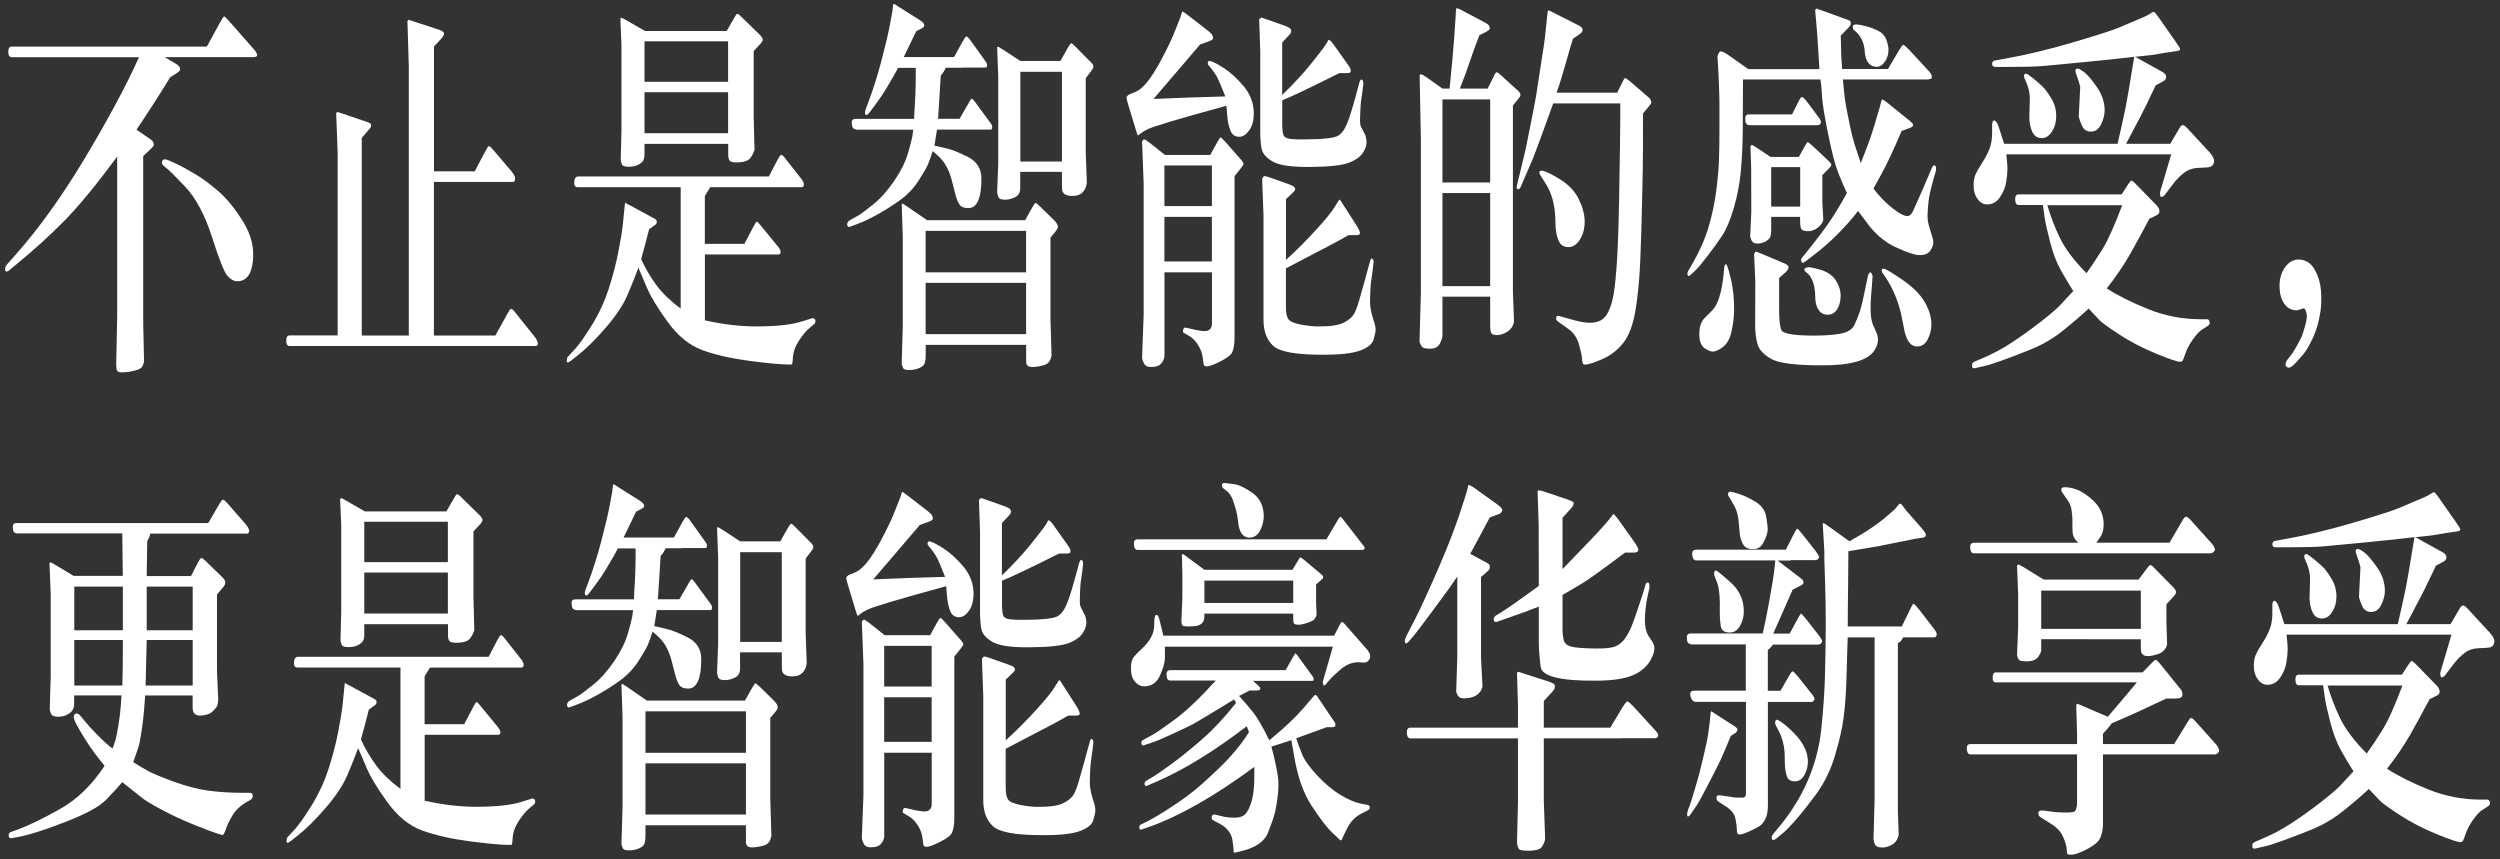 <?xml version="1.0" encoding="UTF-8"?>
<svg width="387px" height="133px" viewBox="0 0 387 133" version="1.1" xmlns="http://www.w3.org/2000/svg" xmlns:xlink="http://www.w3.org/1999/xlink">
    <rect x="0" y="0" width="387" height="133" fill="#333333" stroke="none"/>
    <title>pc-02</title>
    <g id="页面-1" stroke="none" stroke-width="1" fill="none" fill-rule="evenodd">
        <g id="pc-02" transform="translate(0.79, 0.58)" fill="#FFFFFF" fill-rule="nonzero">
            <path d="M24.72,8.27 L26.5,9.33 C26.73,9.47 26.88,9.61 26.97,9.74 C27.05,9.87 27.09,10.02 27.09,10.18 C27.09,10.34 26.92,10.52 26.59,10.72 L25.55,11.39 C23.91,14.07 22.17,16.78 20.34,19.5 L22.5,20.98 C22.7,21.12 22.83,21.26 22.91,21.4 C22.99,21.54 23.02,21.68 23.02,21.82 C23.02,21.96 22.88,22.15 22.63,22.4 L21.38,23.58 L21.38,49.6 L21.51,55.41 C21.44,55.73 21.33,56 21.18,56.23 C21.03,56.45 20.67,56.64 20.09,56.79 C19.51,56.94 18.93,57.03 18.35,57.06 C17.77,57.09 17.44,57 17.34,56.8 C17.25,56.6 17.2,56.27 17.2,55.83 L17.35,48.42 L17.35,23.67 C14.06,28.11 11.31,31.44 9.11,33.66 C6.91,35.88 4.6,37.99 2.18,39.98 L0.61,41.28 C0.47,41.4 0.34,41.46 0.23,41.45 C0.12,41.45 0.05,41.41 0.03,41.34 C0.01,41.28 -7.10542736e-15,41.16 -7.10542736e-15,40.98 C-7.10542736e-15,40.8 0.12,40.57 0.36,40.28 L1.67,38.8 C5.28,34.73 8.88,29.7 12.45,23.73 C16.02,17.76 18.78,12.61 20.73,8.27 L1.03,8.27 C0.68,8.27 0.5,8 0.49,7.45 C0.49,6.91 0.66,6.63 1.03,6.63 L31.23,6.63 L33.2,3.03 C33.6,2.3 33.83,1.95 33.91,1.96 C33.99,1.97 34.21,2.18 34.58,2.58 L38.63,7.18 C38.74,7.32 38.84,7.47 38.92,7.63 C39,7.79 39.04,7.89 39.04,7.93 C39.03,8.15 38.82,8.26 38.43,8.26 L24.73,8.26 L24.72,8.27 Z M24.28,24.52 C24.31,24.3 24.41,24.16 24.58,24.11 C24.75,24.06 24.95,24.09 25.19,24.19 L26.63,24.83 C27.31,25.15 28.24,25.67 29.42,26.37 C30.6,27.07 31.82,27.98 33.09,29.09 C34.36,30.2 35.62,31.76 36.86,33.76 C38.1,35.77 38.6,37.82 38.35,39.92 C38.1,42.02 37.25,43.03 35.8,42.95 C35.39,42.93 34.94,42.67 34.45,42.16 C33.96,41.66 33.16,39.66 32.05,36.18 C30.93,32.7 29.54,30.08 27.88,28.33 C26.21,26.57 25.19,25.57 24.8,25.3 C24.41,25.03 24.24,24.78 24.28,24.51 L24.28,24.52 Z" id="形状"></path>
            <path d="M55.22,51.36 L62.49,51.36 L62.49,9.54 L62.28,2.67 C62.35,2.59 62.42,2.53 62.49,2.49 L63.66,2.88 L67.2,4.03 C67.74,4.21 67.98,4.42 67.94,4.67 C67.9,4.91 67.74,5.17 67.47,5.46 L66.39,6.61 L66.39,25.94 L72.7,25.94 L73.97,23.52 C74.45,22.59 74.74,22.1 74.84,22.05 C74.94,22 75.14,22.15 75.45,22.49 L78.39,25.94 C78.8,26.44 78.99,26.84 78.95,27.14 C78.91,27.44 78.8,27.58 78.62,27.58 L66.38,27.58 L66.38,51.36 L75.89,51.36 L77.75,48 C78,47.54 78.18,47.28 78.29,47.24 C78.4,47.2 78.56,47.31 78.79,47.57 L82.01,51.59 C82.29,51.97 82.44,52.3 82.47,52.57 C82.5,52.84 82.34,52.98 82.01,52.98 L44.05,52.98 C43.7,52.98 43.52,52.71 43.52,52.16 C43.52,51.61 43.7,51.34 44.05,51.34 L51.48,51.34 L51.48,23.02 L51.25,16.94 C51.33,16.84 51.39,16.78 51.43,16.77 C51.47,16.76 51.61,16.8 51.86,16.88 L56.12,18.33 C56.4,18.43 56.56,18.52 56.6,18.6 C56.64,18.68 56.66,18.78 56.66,18.89 C56.66,19 56.59,19.16 56.42,19.36 L55.21,20.78 L55.21,51.34 L55.22,51.36 Z" id="路径"></path>
            <path d="M118.23,26.73 L119.59,24.13 C119.83,23.67 120.01,23.42 120.12,23.39 C120.23,23.36 120.4,23.49 120.63,23.77 L123.3,27.16 C123.55,27.5 123.67,27.8 123.65,28.04 C123.63,28.28 123.51,28.4 123.3,28.4 L109.15,28.4 L108.32,29.76 L108.32,37.17 L114.44,37.17 L115.86,34.48 C116.11,34 116.28,33.75 116.35,33.74 C116.42,33.74 116.53,33.81 116.67,33.97 L119.68,37.63 C119.95,37.97 120.07,38.25 120.05,38.48 C120.03,38.7 119.91,38.81 119.68,38.81 L108.33,38.81 L108.33,49.01 C111.22,49.66 113.97,49.97 116.57,49.95 C119.52,49.93 121.77,49.68 123.31,49.19 L124.94,48.68 C125.01,48.66 125.11,48.68 125.24,48.74 C125.37,48.8 125.43,48.93 125.44,49.13 C125.44,49.33 125.37,49.49 125.22,49.61 L124.5,50.22 C123.95,50.68 123.4,51.34 122.86,52.2 C122.32,53.06 122.02,53.84 121.97,54.56 C121.92,55.28 121.88,55.67 121.83,55.76 C121.79,55.84 121.66,55.87 121.45,55.85 C120.16,55.85 118.11,55.66 115.28,55.29 C112.45,54.92 110.02,54.37 107.99,53.64 C105.96,52.91 104.15,51.44 102.54,49.22 C100.93,47 99.83,45.16 99.24,43.68 L98.03,40.87 C97.63,41.96 97.1,43.31 96.42,44.92 C95.74,46.53 94.61,48.26 93.01,50.11 C91.41,51.96 89.99,53.37 88.73,54.36 L87.54,55.3 C87.16,55.6 86.96,55.61 86.95,55.32 C86.94,55.03 86.99,54.8 87.12,54.64 L88.16,53.52 C88.82,52.81 89.71,51.56 90.82,49.77 C91.93,47.98 92.8,46.09 93.44,44.13 C94.07,42.16 94.57,40.28 94.92,38.47 C95.27,36.66 95.51,35.25 95.62,34.22 L95.83,32.13 C95.91,31.22 95.97,30.77 95.99,30.78 C96.01,30.79 96.05,30.82 96.11,30.87 C96.17,30.92 96.42,31.06 96.87,31.28 L100.66,33.34 C100.8,33.42 100.87,33.56 100.88,33.76 C100.88,33.96 100.81,34.11 100.66,34.21 L99.69,34.91 C99.28,36.52 98.87,38.07 98.46,39.54 C99.12,40.97 99.9,42.3 100.8,43.53 C101.7,44.76 102.96,45.98 104.58,47.19 L104.58,28.4 L88.63,28.4 C88.23,28.4 88.06,28.12 88.1,27.57 C88.14,27.02 88.35,26.74 88.74,26.74 L118.27,26.74 L118.23,26.73 Z M98.98,21.68 L98.98,23.22 C98.98,23.68 98.92,24.02 98.81,24.23 C98.7,24.44 98.46,24.66 98.09,24.88 C97.72,25.1 97.22,25.22 96.6,25.23 C95.97,25.24 95.6,25.13 95.5,24.9 C95.39,24.67 95.33,24.43 95.3,24.19 L95.41,19.77 L95.41,6.27 L95.24,2.34 C95.3,2.24 95.34,2.18 95.37,2.16 C95.4,2.14 95.57,2.22 95.9,2.4 L99.06,4.22 L111.7,4.22 L112.63,2.59 C112.97,1.99 113.18,1.65 113.27,1.59 C113.35,1.53 113.5,1.59 113.72,1.77 L116.85,4.83 C117.12,5.11 117.26,5.34 117.28,5.53 C117.3,5.71 117.16,5.96 116.85,6.29 L115.88,7.32 L115.88,17.52 L116.01,22.6 C115.87,23.08 115.65,23.52 115.34,23.9 C115.04,24.28 114.47,24.5 113.63,24.55 C112.8,24.6 112.31,24.51 112.16,24.29 C112.01,24.07 111.94,23.78 111.94,23.41 L111.94,21.69 L99,21.69 L98.98,21.68 Z M98.98,5.82 L98.98,12.08 L111.92,12.08 L111.92,5.82 L98.98,5.82 Z M98.98,13.69 L98.98,20.04 L111.92,20.04 L111.92,13.69 L98.98,13.69 Z" id="形状"></path>
            <path d="M140.72,17.83 C140.72,17.55 140.72,17.33 140.74,17.16 L140.89,14.5 C140.93,13.51 140.96,12.53 140.97,11.56 L140.97,9.93 L138.22,9.93 C137.99,10.39 137.77,10.82 137.54,11.2 L136.29,13.32 C135.88,13.99 135.44,14.64 134.96,15.29 L133.86,16.77 C133.62,17.09 133.44,17.24 133.31,17.22 C133.25,17.22 133.21,17.2 133.17,17.14 C133.13,17.09 133.11,16.99 133.11,16.85 C133.11,16.71 133.14,16.53 133.23,16.31 L133.76,14.89 C134.48,12.93 135.14,10.82 135.73,8.54 C136.32,6.26 136.75,4.45 137,3.09 L137.34,1.24 L137.47,0.12 C137.47,0.12 137.54,0.04 137.6,3.55271368e-15 L138.43,0.54 L141.61,2.54 C142.06,2.84 142.29,3.1 142.29,3.33 C142.28,3.51 142.18,3.65 141.99,3.75 L141.04,4.26 C140.67,5.05 140.03,6.38 139.11,8.25 L146.9,8.25 L148.15,5.98 C148.46,5.42 148.67,5.11 148.77,5.07 C148.88,5.03 149.06,5.17 149.31,5.49 L151.81,8.97 C151.94,9.17 152,9.3 152.01,9.36 C152.01,9.42 152.01,9.49 152.01,9.56 C152.01,9.63 151.99,9.7 151.97,9.77 C151.95,9.84 151.84,9.88 151.64,9.88 L148.23,9.88 L148.23,9.91 L145.62,9.91 C145.44,10.33 145.18,10.74 144.84,11.12 C144.76,12.39 144.68,13.54 144.63,14.55 C144.57,15.57 144.53,16.25 144.5,16.61 C144.47,16.97 144.44,17.36 144.42,17.81 L147.75,17.81 L149.32,15.09 C149.46,14.83 149.57,14.7 149.65,14.71 C149.73,14.72 149.85,14.83 150.02,15.03 L152.6,18.54 C152.76,18.76 152.82,18.97 152.8,19.18 C152.78,19.38 152.7,19.48 152.56,19.48 L144.26,19.48 L143.86,21.96 C144.47,22.1 145.14,22.26 145.88,22.43 C146.62,22.6 147.68,23.03 149.05,23.72 C150.42,24.41 151.11,25.5 151.13,27 C151.14,28.5 150.98,29.65 150.65,30.43 C150.32,31.22 149.82,31.62 149.15,31.63 C148.48,31.64 148.01,31.46 147.75,31.1 C147.49,30.74 147.26,30.15 147.06,29.33 C146.86,28.51 146.66,27.75 146.47,27.05 C146.27,26.34 145.99,25.66 145.61,24.99 C145.23,24.32 144.56,23.6 143.59,22.81 C143.31,23.7 143.07,24.38 142.87,24.85 C142.67,25.32 142.19,26.16 141.43,27.35 C140.67,28.54 139.72,29.54 138.59,30.36 C137.46,31.18 136.31,31.91 135.13,32.57 C133.95,33.23 132.98,33.69 132.22,33.98 L130.78,34.52 C130.67,34.58 130.57,34.57 130.48,34.49 C130.4,34.41 130.35,34.29 130.35,34.13 C130.35,34.07 130.37,33.98 130.42,33.86 C130.47,33.74 130.54,33.65 130.64,33.59 L132.04,32.8 C132.44,32.58 133.22,32 134.38,31.06 C135.55,30.12 136.64,28.89 137.67,27.37 C138.7,25.85 139.41,24.4 139.8,23.03 C140.19,21.66 140.4,20.81 140.45,20.49 L140.58,19.49 L131.73,19.49 L131.67,19.46 C131.49,19.42 131.35,19.35 131.26,19.26 C131.17,19.17 131.1,18.91 131.06,18.47 C131.02,18.04 131.22,17.82 131.67,17.82 L140.76,17.82 L140.72,17.83 Z M157.9,33.5 L158.92,31.68 C159.26,31.07 159.47,30.79 159.54,30.82 C159.62,30.85 159.84,31.04 160.21,31.38 L162.29,33.41 C162.59,33.71 162.77,33.94 162.85,34.11 C162.93,34.27 162.97,34.42 162.98,34.56 C162.98,34.7 162.88,34.91 162.65,35.2 L161.82,36.2 L161.82,48.76 L161.99,54.45 C161.86,55.18 161.56,55.64 161.08,55.84 C160.6,56.04 159.98,56.17 159.21,56.23 C158.44,56.29 158.06,56.02 158.06,55.41 L158.06,52.81 L142.51,52.81 L142.51,54.23 C142.51,54.94 142.45,55.43 142.33,55.71 C142.21,55.99 141.92,56.22 141.46,56.41 C141,56.6 140.51,56.69 139.98,56.7 C139.45,56.71 139.13,56.61 139.02,56.4 C138.91,56.19 138.83,55.95 138.79,55.69 L138.96,49.94 L138.96,35.96 L138.79,31.03 C138.85,30.97 138.88,30.93 138.91,30.92 C138.94,30.91 139.12,31.03 139.47,31.27 L142.73,33.51 L157.92,33.51 L157.9,33.5 Z M142.5,35.16 L142.5,41.58 L158.05,41.58 L158.05,35.16 L142.5,35.16 Z M158.05,43.21 L142.5,43.21 L142.5,51.14 L158.05,51.14 L158.05,43.21 Z M157.14,26.05 L157.14,28.53 C157.14,29.2 156.89,29.66 156.39,29.92 C155.89,30.18 155.38,30.32 154.85,30.33 C154.33,30.34 154,30.25 153.86,30.07 C153.72,29.89 153.63,29.6 153.57,29.19 L153.74,24.62 L153.74,11.4 L153.57,6.74 C153.57,6.74 153.65,6.67 153.68,6.65 C153.71,6.63 154,6.8 154.57,7.16 L157.15,8.85 L163.36,8.85 L164.42,6.97 C164.77,6.35 165,6.06 165.1,6.12 C165.2,6.18 165.36,6.32 165.59,6.54 L168.28,9.26 C168.41,9.42 168.47,9.58 168.48,9.73 C168.48,9.88 168.38,10.09 168.17,10.35 L167.28,11.53 L167.28,22.88 L167.45,27.75 C167.25,29.04 166.56,29.71 165.38,29.75 C164.2,29.79 163.61,29.41 163.61,28.6 L163.59,26.03 L157.13,26.03 L157.14,26.05 Z M163.6,24.42 L163.6,10.53 L157.16,10.53 L157.16,24.42 L163.6,24.42 Z" id="形状"></path>
            <path d="M184.99,6.3 C182.29,9.45 179.89,12.26 177.77,14.74 C181.24,14.58 184.95,14.45 188.89,14.35 C188.23,12.68 187.8,11.67 187.6,11.32 C187.4,10.98 187.18,10.64 186.94,10.32 L186.52,9.78 L186.31,9.54 C186.21,9.44 186.17,9.31 186.18,9.15 C186.18,8.97 186.26,8.87 186.41,8.85 C186.74,8.85 187.44,9.19 188.54,9.88 C189.63,10.57 190.7,11.53 191.74,12.78 C192.78,14.03 193.3,15.44 193.3,17.02 C193.29,18.09 193.05,18.95 192.58,19.61 C192.11,20.27 191.61,20.59 191.08,20.59 C190.4,20.61 189.93,20.28 189.67,19.61 C189.41,18.93 189.25,18.17 189.19,17.33 L189.06,15.79 C181.68,17.81 177.59,19.03 176.82,19.45 L176.16,19.81 L175.38,20.39 C175.31,20.35 175.2,20.09 175.06,19.6 L173.87,15.67 C173.67,15 173.58,14.62 173.6,14.5 C173.61,14.39 173.69,14.28 173.82,14.17 C173.95,14.06 174.3,13.9 174.87,13.7 C175.43,13.5 176.05,13 176.71,12.22 C177.37,11.43 178.13,10.25 178.97,8.68 C179.81,7.11 180.45,5.79 180.89,4.72 L181.48,3.24 L181.92,2.15 L182.22,1.18 C182.28,1.18 182.54,1.35 183,1.69 L186.2,4.17 C186.55,4.45 186.78,4.68 186.87,4.85 C186.96,5.02 187,5.19 187,5.35 C187,5.51 186.76,5.67 186.31,5.83 L185,6.31 L184.99,6.3 Z M186.56,23.4 L187.68,21.37 C187.93,20.93 188.09,20.7 188.16,20.69 C188.23,20.68 188.47,20.91 188.89,21.37 L191.28,24.09 C191.48,24.33 191.6,24.49 191.64,24.57 C191.68,24.65 191.71,24.73 191.71,24.81 C191.71,24.89 191.54,25.15 191.19,25.6 L190.32,26.69 L190.32,51.53 C190.32,51.89 190.3,52.28 190.27,52.68 C190.23,53.08 190.14,53.5 189.97,53.92 C189.8,54.34 189.19,54.83 188.12,55.37 C187.05,55.91 186.33,56.17 185.96,56.13 C185.8,56.13 185.69,56.08 185.61,55.99 C185.53,55.9 185.47,55.54 185.41,54.9 C185.35,54.26 185.14,53.62 184.76,52.98 C184.39,52.33 183.95,51.85 183.46,51.53 L182.51,50.96 C182.4,50.92 182.34,50.86 182.33,50.78 C182.33,50.7 182.33,50.64 182.34,50.6 C182.37,50.24 182.53,50.09 182.83,50.15 L183.47,50.3 C184.68,50.6 185.51,50.72 185.94,50.66 C186.37,50.6 186.66,50.34 186.8,49.87 C186.81,49.81 186.82,49.59 186.82,49.22 L186.82,41.58 L179.47,41.58 L179.47,54.44 C179.47,54.86 179.31,55.27 179,55.65 C178.69,56.03 178.18,56.23 177.48,56.23 C176.96,56.25 176.6,56.12 176.41,55.85 C176.22,55.58 176.08,55.23 176,54.81 L176.25,48.12 L176.25,27.85 L176,21.31 C176.13,21.11 176.23,21 176.32,20.99 C176.4,20.99 176.62,21.11 176.98,21.37 L179.54,23.4 L186.57,23.4 L186.56,23.4 Z M186.81,25.03 L179.46,25.03 L179.46,31.32 L186.81,31.32 L186.81,25.03 Z M186.81,32.99 L179.46,32.99 L179.46,39.89 L186.81,39.89 L186.81,32.99 Z M197.7,14.11 C199.51,12.36 200.98,10.76 202.13,9.33 C203.27,7.9 203.94,7.04 204.14,6.76 L204.54,6.16 L204.84,5.62 C204.98,5.54 205.21,5.72 205.54,6.16 L207.91,9.49 C208.14,9.81 208.26,10.03 208.28,10.16 C208.3,10.28 208.3,10.41 208.28,10.54 C208.26,10.67 208.04,10.74 207.61,10.74 L206.53,10.74 C202.15,12.94 199.21,14.34 197.7,14.95 L197.7,18.49 C197.7,19.46 197.77,20.09 197.91,20.38 C198.05,20.67 198.39,20.85 198.93,20.92 C199.47,20.99 200.26,21.02 201.3,21 C204.08,20.98 205.76,20.79 206.35,20.43 C206.94,20.07 207.42,19.38 207.81,18.37 C208.2,17.36 208.67,15.83 209.22,13.77 L209.6,12.35 C209.7,11.95 209.83,11.74 209.98,11.73 C210.14,11.73 210.23,11.93 210.26,12.35 L210.13,13.47 L209.9,15.07 C209.86,15.35 209.82,15.85 209.79,16.55 C209.76,17.25 209.74,17.77 209.74,18.09 C209.74,18.41 209.77,18.71 209.86,18.97 L210.54,20.3 C210.67,20.62 210.74,21 210.75,21.43 C210.76,21.86 210.62,22.35 210.3,22.9 C209.92,23.57 209.21,24.12 208.16,24.56 C207.11,25 205.09,25.24 202.08,25.26 C199.2,25.3 197.25,25.02 196.23,24.43 C195.21,23.84 194.64,23.16 194.5,22.42 C194.37,21.67 194.3,20.82 194.3,19.85 L194.3,7.36 L194.13,2.43 C194.26,2.27 194.38,2.17 194.51,2.13 L195.34,2.43 L198.24,3.46 C198.64,3.62 198.88,3.76 198.96,3.87 C199.04,3.98 199.09,4.11 199.1,4.26 C199.1,4.41 198.97,4.64 198.69,4.94 L197.69,6 L197.69,14.11 L197.7,14.11 Z M198.25,39.68 C199.93,38.15 201.5,36.58 202.96,34.97 C204.42,33.37 205.38,32.19 205.83,31.44 L206.13,30.96 C206.41,30.5 206.57,30.28 206.6,30.32 C206.63,30.36 206.68,30.43 206.77,30.53 L209.23,34.37 C209.56,34.91 209.72,35.29 209.73,35.5 C209.74,35.71 209.57,35.82 209.23,35.82 L207.96,35.82 C207.21,36.24 206.59,36.59 206.1,36.86 C205.61,37.13 204.57,37.68 202.99,38.49 C201.41,39.31 199.83,40.13 198.27,40.96 L198.27,46.98 C198.27,47.79 198.38,48.38 198.61,48.77 C198.84,49.15 199.47,49.45 200.51,49.65 C201.55,49.85 202.44,49.95 203.19,49.95 C205.05,49.97 206.38,49.78 207.17,49.39 C207.96,49 208.51,48.53 208.82,48 C209.13,47.46 209.5,46.4 209.92,44.81 L210.47,42.87 L211.02,40.84 L211.32,39.78 C211.39,39.52 211.49,39.41 211.62,39.45 C211.69,39.49 211.75,39.56 211.79,39.66 C211.83,39.76 211.85,39.86 211.85,39.96 L211.83,40.11 L211.72,41.08 L211.49,42.74 C211.42,43.2 211.37,43.77 211.34,44.43 C211.31,45.09 211.29,45.65 211.29,46.08 C211.29,46.51 211.32,46.93 211.41,47.34 C211.47,47.72 211.58,48.18 211.75,48.7 C211.92,49.22 212.03,49.6 212.08,49.83 C212.13,50.06 212.15,50.29 212.15,50.51 C212.14,50.83 212.03,51.33 211.83,52.01 C211.63,52.68 210.94,53.25 209.75,53.69 C208.56,54.13 206.57,54.35 203.78,54.33 C199.78,54.33 197.29,53.87 196.29,52.94 C195.29,52.01 194.8,50.67 194.8,48.92 L194.8,32.79 L194.59,27.04 C194.73,26.82 194.84,26.7 194.92,26.68 C195,26.66 195.22,26.71 195.59,26.83 L198.68,27.92 C199.17,28.1 199.47,28.25 199.56,28.37 C199.65,28.49 199.7,28.61 199.71,28.73 C199.71,28.85 199.53,29.08 199.15,29.43 L198.28,30.25 L198.28,39.66 L198.25,39.68 Z" id="形状"></path>
            <path d="M229.89,45.34 L222.5,45.34 L222.5,51.24 C222.5,51.66 222.36,52.13 222.09,52.63 C221.81,53.13 221.33,53.39 220.63,53.4 C219.93,53.4 219.5,53.31 219.34,53.11 C219.18,52.91 219.05,52.65 218.95,52.32 L219.16,44.82 L219.16,20.98 L218.97,11.03 C219.05,10.97 219.14,10.93 219.21,10.92 C219.29,10.91 219.57,11.07 220.05,11.39 L222.51,13.14 L223.61,13.14 C223.78,11.47 223.92,10.04 224.02,8.86 C224.13,7.68 224.23,6.44 224.33,5.15 L224.54,1.97 L224.6,0.79 C224.6,0.79 224.68,0.72 224.73,0.7 C224.77,0.68 224.96,0.75 225.3,0.91 L229.09,2.91 C229.41,3.09 229.62,3.24 229.69,3.35 C229.77,3.46 229.81,3.61 229.83,3.79 C229.84,3.97 229.62,4.17 229.17,4.4 L228.22,4.88 C227.8,5.97 227.49,6.78 227.31,7.3 L226.1,10.78 L225.19,13.14 L229.49,13.14 L230.57,10.99 C230.68,10.75 230.79,10.62 230.89,10.61 C230.99,10.61 231.19,10.73 231.48,10.99 L234.17,13.44 C234.34,13.6 234.45,13.73 234.5,13.83 C234.55,13.93 234.58,14.03 234.58,14.13 C234.58,14.23 234.51,14.39 234.34,14.61 L233.41,15.76 L233.41,44.63 L233.58,49.23 C233.44,49.92 233.08,50.44 232.51,50.79 C231.94,51.14 231.4,51.31 230.89,51.29 C230.44,51.29 230.16,51.17 230.05,50.94 C229.94,50.71 229.89,50.35 229.89,49.87 L229.89,45.33 L229.89,45.34 Z M229.89,27.67 L229.89,14.81 L222.5,14.81 L222.5,27.67 L229.89,27.67 Z M229.89,43.71 L229.89,29.31 L222.5,29.31 L222.5,43.71 L229.89,43.71 Z M239.65,15.42 C239.3,16.41 238.73,17.96 237.96,20.08 C237.19,22.2 236.65,23.6 236.37,24.29 L235.46,26.38 L234.66,28.26 C234.5,28.6 234.35,28.75 234.19,28.71 C234.12,28.71 234.07,28.69 234.04,28.65 C234.01,28.61 233.99,28.55 233.98,28.48 C233.97,28.41 234.01,28.18 234.11,27.8 L234.66,25.53 C235.03,24.02 235.26,23.05 235.35,22.64 C235.44,22.23 235.7,20.96 236.12,18.84 C236.54,16.72 236.84,15.17 237.01,14.18 L237.79,9.1 C238.11,7.1 238.3,5.83 238.36,5.29 L238.7,2.05 C238.76,1.4 238.81,1.07 238.85,1.04 C238.89,1.01 239.02,1.04 239.23,1.15 L243.72,3.42 C244.03,3.6 244.19,3.81 244.2,4.04 C244.2,4.27 244.05,4.5 243.72,4.72 L242.7,5.42 C242.37,6.47 242.14,7.26 242,7.78 L241,11.23 C240.73,12.12 240.46,12.97 240.17,13.77 L249.55,13.77 L250.29,12.26 C250.54,11.74 250.71,11.48 250.79,11.49 C250.87,11.5 251.08,11.65 251.44,11.93 L254.49,14.56 C254.62,14.68 254.71,14.8 254.75,14.92 C254.8,15.04 254.83,15.14 254.83,15.21 C254.83,15.28 254.83,15.35 254.8,15.42 C254.77,15.49 254.67,15.64 254.48,15.86 L253.55,16.98 C253.54,18.45 253.53,19.56 253.54,20.31 C253.54,21.06 253.55,21.56 253.55,21.82 C253.54,24.06 253.49,26.91 253.41,30.38 C253.33,33.85 253.24,36.94 253.13,39.64 C253.02,42.34 252.79,44.85 252.43,47.17 C252.07,49.49 251.45,51.23 250.58,52.39 C249.7,53.55 248.59,54.43 247.23,55.02 C245.87,55.61 244.98,55.89 244.54,55.85 C244.43,55.85 244.35,55.83 244.31,55.79 C244.27,55.75 244.23,55.68 244.2,55.58 C244.17,55.48 244.13,55.19 244.08,54.72 C244.03,54.25 243.87,53.54 243.59,52.6 C243.31,51.66 242.8,50.92 242.05,50.38 L240.4,49.2 C240.17,49.06 240.07,48.87 240.1,48.62 C240.11,48.36 240.29,48.27 240.63,48.35 L242.79,48.96 C243.78,49.24 244.62,49.38 245.33,49.38 C246.6,49.4 247.5,48.92 248.04,47.94 C248.58,46.96 248.95,45.63 249.15,43.95 C249.35,42.27 249.51,40.35 249.61,38.2 C249.71,36.05 249.79,33.57 249.84,30.74 C249.9,27.92 249.94,25.1 249.98,22.3 C250.02,19.5 250.03,17.96 250.03,17.7 L250.03,15.43 L239.61,15.43 L239.65,15.42 Z M238.57,27.98 L237.7,26.62 C237.56,26.42 237.49,26.25 237.51,26.11 C237.51,25.93 237.63,25.84 237.87,25.84 C238.38,25.88 239.31,26.32 240.68,27.16 C242.04,28 243.02,29.04 243.62,30.28 C244.22,31.52 244.52,32.68 244.52,33.74 C244.51,34.85 244.25,35.79 243.75,36.55 C243.25,37.31 242.66,37.69 241.98,37.67 C241.26,37.67 240.76,37.34 240.48,36.67 C240.2,36 240.04,35.26 240.01,34.43 L239.97,33.07 C239.87,31.01 239.4,29.32 238.57,27.99 L238.57,27.98 Z" id="形状"></path>
            <path d="M280.85,10.12 C280.82,9.6 280.8,9.2 280.79,8.94 L280.73,8.09 L280.52,4.76 L280.37,2.97 L280.2,1.03 C280.24,0.89 280.3,0.79 280.37,0.73 L281.2,1.03 L285.37,2.54 C285.61,2.64 285.73,2.8 285.73,3.02 C285.72,3.22 285.6,3.44 285.37,3.69 L284.16,4.93 C284.19,6.24 284.21,7.21 284.23,7.85 C284.25,8.49 284.3,9.24 284.37,10.1 L291.47,10.1 L293.21,7.16 C293.51,6.66 293.71,6.39 293.81,6.36 C293.92,6.33 294.29,6.66 294.94,7.34 L297.8,10.43 C298.03,10.69 298.16,10.87 298.19,10.97 C298.22,11.07 298.25,11.22 298.25,11.42 C298.25,11.62 297.96,11.72 297.37,11.72 L284.49,11.72 C284.55,12.45 284.63,13.29 284.74,14.26 C284.85,15.23 285.1,16.62 285.48,18.42 C285.86,20.23 286.19,21.52 286.48,22.31 L287.26,24.67 C287.74,23.46 288.13,22.44 288.44,21.61 C288.75,20.78 289.08,19.77 289.44,18.58 C289.8,17.39 290.04,16.56 290.17,16.1 L290.34,15.43 L290.4,15.16 C290.46,14.96 290.52,14.85 290.59,14.83 C290.66,14.81 290.87,14.93 291.2,15.19 L294.89,18.16 C295.2,18.42 295.36,18.61 295.36,18.74 C295.35,18.94 295.2,19.09 294.94,19.19 L293.58,19.7 C292.35,22.58 291.36,24.7 290.62,26.05 L289.22,28.62 C290.19,29.87 291.19,30.89 292.22,31.69 C293.24,32.49 294,32.88 294.5,32.86 C294.71,32.86 294.91,32.74 295.09,32.51 C295.27,32.28 295.51,31.8 295.81,31.07 L296.93,28.53 L298.01,25.99 L298.31,25.32 C298.39,25.12 298.51,25.02 298.65,25.02 C298.82,25.04 298.91,25.17 298.91,25.4 C298.91,25.63 298.91,25.8 298.88,25.9 L298.58,26.93 C298.1,28.56 297.82,29.83 297.73,30.73 C297.65,31.63 297.6,32.32 297.59,32.8 C297.59,33.28 297.65,33.79 297.79,34.31 L298.45,36.52 C298.48,36.72 298.49,36.88 298.49,37 C298.48,37.36 298.31,37.78 298,38.24 C297.69,38.7 297.12,38.93 296.29,38.91 C295.65,38.91 294.45,38.51 292.69,37.7 C290.92,36.89 289.39,35.57 288.09,33.74 L286.84,32.08 C284.75,34.76 282.39,37.09 279.77,39.07 L278.69,39.89 C278.39,40.11 278.21,40.16 278.14,40.03 C278.07,39.9 278.03,39.78 278.02,39.67 C278.02,39.56 278.06,39.44 278.16,39.32 L278.82,38.5 C280.4,36.54 281.6,34.96 282.42,33.75 C283.24,32.54 284.14,31.06 285.11,29.3 C284.7,28.43 284.26,27.4 283.78,26.2 C283.3,25 282.78,23.02 282.22,20.25 C281.66,17.49 281.34,15.56 281.27,14.46 C281.19,13.36 281.15,12.8 281.15,12.78 L281.02,11.72 L269.03,11.72 C269.03,12.04 269.03,12.25 269.02,12.36 C269.02,12.46 269.01,13.12 269.01,14.33 L268.99,19.6 C268.96,22.08 268.86,24.25 268.67,26.12 C268.49,27.99 268.13,29.83 267.59,31.66 C267.05,33.49 266.46,34.9 265.8,35.9 C265.14,36.9 264.37,37.97 263.48,39.11 C262.59,40.25 262.03,40.93 261.79,41.15 L261.09,41.82 C260.76,42.12 260.57,42.22 260.51,42.11 C260.45,42 260.42,41.88 260.42,41.76 C260.42,41.64 260.48,41.48 260.59,41.28 L261.14,40.34 C262.28,38.38 263.13,36.47 263.69,34.59 C264.25,32.71 264.65,30.82 264.89,28.92 C265.13,27.01 265.27,25.42 265.31,24.14 C265.35,22.86 265.38,21.33 265.38,19.54 C265.38,17.75 265.38,16.44 265.38,15.61 C265.38,14.77 265.35,13.8 265.31,12.69 L265.23,10.87 L265.08,8.18 C265.15,7.84 265.27,7.59 265.43,7.44 C265.59,7.29 265.99,7.42 266.63,7.85 L269.85,10.12 L280.86,10.12 L280.85,10.12 Z M266.52,40.47 C266.68,40.75 266.91,41.55 267.21,42.88 C267.51,44.2 267.65,45.7 267.65,47.37 C267.64,48.42 267.51,49.51 267.27,50.65 C267.03,51.79 266.59,52.61 265.96,53.1 C265.33,53.59 264.79,53.84 264.37,53.84 C264.03,53.86 263.6,53.68 263.07,53.31 C262.54,52.94 262.27,52.24 262.26,51.22 C262.25,50.2 262.47,49.41 262.91,48.84 C262.95,48.78 263.4,48.32 264.27,47.46 C265.14,46.6 265.72,44.74 266.03,41.88 L266.11,40.85 C266.22,40.31 266.36,40.17 266.52,40.46 L266.52,40.47 Z M276.61,17.14 L277.65,15.08 C277.86,14.66 278.03,14.44 278.17,14.43 C278.3,14.43 278.59,14.71 279.03,15.29 L280.81,17.68 C281.01,17.96 281.1,18.18 281.09,18.35 C281.05,18.65 280.84,18.8 280.48,18.8 L270.02,18.8 C269.78,18.76 269.61,18.67 269.51,18.54 C269.41,18.41 269.37,18.14 269.37,17.74 C269.37,17.34 269.56,17.13 269.93,17.13 L276.62,17.13 L276.61,17.14 Z M273.39,33 L273.39,35.03 C273.39,35.49 273.34,35.85 273.24,36.1 C273.14,36.35 272.9,36.58 272.52,36.8 C272.14,37.01 271.74,37.12 271.33,37.12 C270.93,37.14 270.65,37.04 270.48,36.83 C270.31,36.62 270.2,36.33 270.14,35.97 L270.31,32.19 L270.29,25.35 L270.18,22.11 C270.26,21.95 270.33,21.86 270.38,21.85 C270.43,21.85 270.59,21.93 270.88,22.11 L273.29,23.71 L277.67,23.71 L278.67,21.92 C278.85,21.6 278.98,21.43 279.04,21.42 C279.1,21.41 279.33,21.58 279.71,21.92 L282,24.07 C282.44,24.49 282.66,24.73 282.67,24.77 C282.67,24.81 282.68,24.88 282.69,24.98 C282.69,25.08 282.56,25.27 282.28,25.55 L281.31,26.52 L281.31,30.76 L281.46,33.48 C281.33,33.94 281.02,34.36 280.53,34.72 C280.04,35.08 279.48,35.25 278.86,35.2 C278.44,35.18 278.17,35.06 278.05,34.85 C277.94,34.64 277.88,34.32 277.88,33.9 L277.86,32.99 L273.39,32.99 L273.39,33 Z M274.62,42.47 L274.62,47.43 C274.62,48.9 274.73,49.92 274.95,50.49 C275.17,51.05 276.74,51.35 279.66,51.37 C281.31,51.39 282.74,51.3 283.96,51.1 C285.17,50.9 285.95,50.43 286.29,49.69 C286.63,48.95 286.91,48.24 287.14,47.56 C287.37,46.88 287.71,45.36 288.18,43.02 L288.33,42.26 C288.37,42.02 288.46,41.82 288.58,41.67 C288.7,41.52 288.83,41.55 288.94,41.76 C289.05,41.97 289.1,42.14 289.09,42.26 L289.07,42.38 L289.01,43.26 L288.86,45.14 C288.79,45.97 288.76,46.65 288.78,47.2 C288.78,48.25 288.9,49.08 289.14,49.68 L289.77,51.1 C290.07,52.03 289.91,52.92 289.3,53.76 C288.24,55.27 285.51,56.01 281.1,55.97 C277.17,55.97 274.62,55.65 273.44,55 C272.26,54.35 271.54,53.59 271.28,52.71 C271.02,51.83 270.9,50.78 270.91,49.55 L270.93,42.95 L270.74,38.74 C270.84,38.52 270.92,38.4 270.97,38.38 C271.03,38.36 271.27,38.44 271.71,38.62 L275.5,40.22 C275.75,40.34 275.92,40.46 276.01,40.57 C276.09,40.68 276.1,40.83 276.03,41.02 C275.96,41.21 275.82,41.4 275.61,41.58 L274.61,42.46 L274.62,42.47 Z M277.88,31.4 L277.88,25.29 L273.39,25.29 L273.39,31.4 L277.88,31.4 Z M278.54,41.11 C278.53,40.95 278.73,40.84 279.15,40.78 C279.29,40.78 279.51,40.81 279.81,40.87 L280.81,41.11 C282.02,41.45 282.88,42.02 283.38,42.8 C283.88,43.58 284.14,44.38 284.14,45.18 C284.14,45.98 283.98,46.67 283.63,47.25 C283.28,47.83 282.79,48.13 282.16,48.14 C281.52,48.14 281.04,47.89 280.72,47.37 C280.45,47.01 280.29,46.48 280.23,45.8 L280.17,44.56 C280.07,43.47 279.76,42.6 279.24,41.96 L278.58,41.36 C278.58,41.36 278.55,41.28 278.54,41.12 L278.54,41.11 Z M286.02,3.53 C286.03,3.31 286.23,3.2 286.61,3.2 C286.96,3.22 287.47,3.32 288.15,3.5 C288.82,3.68 289.45,3.92 290.03,4.23 C290.61,4.53 291,4.98 291.22,5.58 C291.43,6.18 291.54,6.67 291.55,7.06 C291.55,7.45 291.5,7.82 291.39,8.16 C291.23,8.62 291,9.01 290.69,9.32 C290.38,9.63 290.05,9.78 289.69,9.76 C288.74,9.74 288.16,9.12 287.93,7.91 L287.82,6.91 C287.68,5.88 287.25,5.02 286.53,4.34 L286.13,4.01 C286.05,3.91 286.01,3.75 286.02,3.53 L286.02,3.53 Z M290.51,41.32 C290.51,41.32 290.5,41.22 290.51,41.15 C290.52,41.08 290.62,41.03 290.79,41.01 C291.06,41.01 292.01,41.57 293.66,42.7 C295.31,43.83 296.47,44.99 297.17,46.2 C297.86,47.4 298.2,48.56 298.19,49.69 C298.18,50.52 297.97,51.29 297.59,52.01 C297.2,52.73 296.65,53.07 295.93,53.05 C295.05,53.05 294.43,52.29 294.05,50.78 L293.56,48.3 C293.09,46.12 292.27,44.13 291.1,42.34 L290.53,41.52 L290.53,41.31 L290.51,41.32 Z" id="形状"></path>
            <path d="M327.62,29.54 L328.66,27.94 C328.9,27.58 329.06,27.39 329.15,27.38 C329.23,27.37 329.4,27.49 329.66,27.73 L333.03,31.18 C333.33,31.5 333.48,31.81 333.49,32.1 C333.49,32.39 333.35,32.61 333.03,32.75 L331.93,33.29 C330.9,35.25 329.9,37.07 328.94,38.77 C327.98,40.46 326.78,42.23 325.34,44.06 C327.03,45.17 329.18,46.24 331.77,47.28 C334.36,48.32 337.07,48.84 339.89,48.84 L340.91,48.84 C340.99,48.84 341.08,48.89 341.15,48.99 C341.23,49.09 341.27,49.23 341.28,49.41 C341.28,49.59 341.16,49.76 340.91,49.92 L340.15,50.4 C339.75,50.66 339.38,51.02 339.04,51.46 C338.69,51.9 338.39,52.35 338.13,52.79 C337.87,53.23 337.66,53.7 337.49,54.2 C337.32,54.7 337.2,55.02 337.12,55.18 C337.04,55.34 336.89,55.42 336.7,55.42 C336.32,55.44 335.09,55.03 333.01,54.18 C330.93,53.33 329.01,52.33 327.23,51.17 C325.45,50.01 324.38,49.22 324.03,48.79 L322.53,47.19 C321.36,48.28 320.03,49.42 318.54,50.61 C317.05,51.8 315.48,52.73 313.82,53.41 C312.16,54.09 310.65,54.67 309.29,55.16 C307.93,55.65 307.04,55.94 306.63,56.02 L305.1,56.38 C304.9,56.44 304.76,56.45 304.67,56.41 C304.58,56.37 304.53,56.32 304.51,56.26 C304.5,56.2 304.49,56.07 304.49,55.87 C304.49,55.67 304.62,55.51 304.89,55.39 L306.29,54.79 C307.72,54.18 309.16,53.41 310.61,52.46 C312.06,51.51 313.54,50.45 315.05,49.28 C316.55,48.11 317.56,47.25 318.07,46.71 L320.15,44.47 C319.52,43.48 318.87,42.4 318.21,41.22 C317.55,40.04 317,38.58 316.55,36.83 C316.1,35.08 315.81,33.76 315.68,32.85 L315.6,32.21 L315.45,31.15 L311.68,31.15 C311.35,31.15 311.18,30.88 311.16,30.33 C311.14,29.79 311.31,29.51 311.68,29.51 L327.65,29.51 L327.62,29.54 Z M335.29,23.31 L309.79,23.31 C309.85,23.87 309.89,24.32 309.92,24.66 C309.95,24.99 309.96,25.33 309.96,25.67 C309.95,26.28 309.87,26.96 309.74,27.73 C309.61,28.5 309.29,29.24 308.79,29.97 C308.29,30.7 307.64,31.06 306.85,31.06 C306.26,31.08 305.75,30.8 305.33,30.21 C304.91,29.63 304.7,28.88 304.72,27.97 C304.72,27.63 304.76,27.27 304.86,26.9 C304.95,26.53 305.18,26.04 305.55,25.43 L306.46,23.95 C306.84,23.3 307.12,22.68 307.31,22.09 C307.49,21.5 307.59,20.79 307.59,19.99 L307.59,18.63 C307.59,18.53 307.62,18.41 307.67,18.28 C307.73,18.15 307.8,18.07 307.88,18.05 C307.98,18.05 308.1,18.13 308.24,18.29 C308.38,18.45 308.54,18.82 308.72,19.41 C308.9,20 309.14,20.75 309.45,21.68 L327.01,21.68 C327.43,19.86 327.81,18.18 328.13,16.64 C328.45,15.1 328.94,12.29 329.59,8.21 C327.8,8.43 325.3,8.7 322.09,9.01 C318.88,9.32 316.71,9.53 315.58,9.63 C314.44,9.73 312.63,9.78 310.15,9.78 L308.1,9.78 C307.75,9.78 307.58,9.62 307.59,9.3 C307.59,9.02 307.73,8.85 308.01,8.79 L309.66,8.49 C312.94,7.91 316.43,7.06 320.16,5.96 C323.88,4.86 326.19,4.12 327.1,3.74 L331.08,2.05 C331.46,1.89 331.78,1.72 332.04,1.54 C332.3,1.36 332.48,1.26 332.58,1.25 C332.68,1.25 332.86,1.41 333.11,1.75 L335.93,5.77 C336.18,6.15 336.41,6.49 336.6,6.78 C336.79,7.07 336.68,7.25 336.27,7.31 L334.24,7.61 L332.29,7.94 L329.73,8.21 L334.03,10.6 C334.37,10.8 334.54,11.05 334.54,11.36 C334.53,11.64 334.36,11.86 334.03,12.03 L332.91,12.63 C332.4,13.7 331.92,14.71 331.46,15.66 C331,16.61 330.43,17.72 329.74,19 C329.06,20.28 328.59,21.17 328.33,21.68 L335.17,21.68 L336.59,19.26 C336.77,18.96 336.94,18.8 337.08,18.78 C337.25,18.78 337.49,18.94 337.8,19.26 L341.34,23.1 C341.82,23.64 342.02,24.13 341.93,24.55 C341.85,24.93 341.65,25.17 341.36,25.25 C341.06,25.33 340.48,25.38 339.6,25.4 C338.72,25.42 337.97,25.67 337.34,26.14 C336.71,26.61 336.12,27.21 335.57,27.94 L334.36,29.54 C334.12,29.84 333.91,29.96 333.75,29.9 C333.68,29.88 333.63,29.81 333.61,29.69 C333.59,29.57 333.57,29.46 333.57,29.36 C333.57,29.26 333.58,29.15 333.62,29.03 L335.32,23.31 L335.29,23.31 Z M313.11,12.75 L312.64,11.63 C312.57,11.47 312.53,11.37 312.53,11.33 L312.53,11.21 C312.52,11.15 312.52,11.11 312.53,11.09 C312.54,10.97 312.64,10.88 312.83,10.82 C312.96,10.8 313.32,11.04 313.92,11.53 C314.52,12.02 315.01,12.45 315.38,12.8 C315.75,13.15 316.21,13.76 316.74,14.63 C317.27,15.5 317.53,16.45 317.51,17.47 C317.5,18.38 317.27,19.16 316.82,19.83 C316.37,20.5 315.86,20.82 315.26,20.8 C314.6,20.8 314.12,20.48 313.82,19.85 C313.52,19.21 313.37,18.48 313.35,17.66 L313.43,14.54 C313.39,13.83 313.27,13.24 313.09,12.75 L313.11,12.75 Z M316.14,31.18 C316.61,32.83 317.25,34.51 318.07,36.22 C318.89,37.93 320.27,39.76 322.2,41.71 C322.91,40.72 323.7,39.54 324.57,38.15 C325.45,36.77 326.5,34.44 327.73,31.18 L316.14,31.18 L316.14,31.18 Z M321.03,12.12 L320.61,10.91 C320.53,10.71 320.49,10.51 320.49,10.32 C320.49,10.13 320.62,10.03 320.86,10.03 C321.03,10.05 321.35,10.23 321.81,10.56 C322.28,10.89 322.93,11.65 323.77,12.84 C324.61,14.03 325.02,15.27 325.01,16.56 C325,17.27 324.8,17.99 324.43,18.72 C324.06,19.45 323.53,19.81 322.85,19.79 C322.21,19.79 321.76,19.47 321.48,18.84 C321.2,18.2 321.05,17.76 321,17.49 L321.23,12.86 C321.19,12.66 321.12,12.41 321.02,12.1 L321.03,12.12 Z" id="形状"></path>
            <path d="M353.27,55.14 L354.07,54.11 C354.17,53.99 354.4,53.61 354.76,52.96 C355.12,52.31 355.37,51.84 355.5,51.54 C355.63,51.24 355.82,50.65 356.06,49.79 C356.3,48.93 356.37,48.29 356.26,47.88 C356.15,47.48 356.02,47.23 355.87,47.15 C355.8,47.13 355.62,47.18 355.34,47.3 C355.06,47.42 354.81,47.47 354.6,47.45 C353.82,47.41 353.21,47.05 352.76,46.36 C352.31,45.67 352.08,44.78 352.08,43.67 C352.08,42.56 352.36,41.6 352.93,40.8 C353.5,40 354.21,39.59 355.07,39.59 C356.14,39.63 356.96,40.15 357.52,41.15 C358.08,42.15 358.4,43.21 358.49,44.34 C358.58,45.47 358.56,46.56 358.42,47.61 C358.19,49.14 357.82,50.49 357.29,51.63 C356.76,52.78 356.28,53.62 355.84,54.16 C355.4,54.69 354.95,55.21 354.48,55.7 C354.01,56.19 353.65,56.4 353.4,56.32 C353.15,56.24 353.02,56.08 353.01,55.85 C353.01,55.62 353.09,55.38 353.27,55.14 L353.27,55.14 Z" id="路径"></path>
            <path d="M1.88,82.03 C1.65,81.99 1.49,81.91 1.38,81.8 C1.27,81.69 1.21,81.43 1.19,81.01 C1.17,80.6 1.36,80.39 1.75,80.39 L31.45,80.39 L33.19,77.39 C33.42,76.99 33.59,76.78 33.71,76.77 C33.83,76.77 34.03,76.91 34.31,77.21 L37.17,80.48 C37.62,81.02 37.83,81.42 37.78,81.66 C37.74,81.9 37.62,82.02 37.44,82.02 L22.47,82.02 C22.4,82.34 22.36,82.51 22.34,82.53 L22,83.2 L21.92,88.59 L28.78,88.59 L29.71,86.77 C30.03,86.15 30.25,85.82 30.36,85.8 C30.47,85.78 30.66,85.9 30.94,86.16 L33.67,88.82 C33.97,89.12 34.1,89.39 34.08,89.62 C34.06,89.85 33.98,90.05 33.84,90.21 L32.8,91.45 L32.8,103.31 L32.99,107.7 C32.98,108.06 32.93,108.36 32.86,108.59 C32.79,108.82 32.55,109.14 32.13,109.54 C31.71,109.94 31.09,110.16 30.27,110.19 C29.44,110.22 29.03,109.82 29.03,108.99 L29.03,107.08 L21.68,107.08 C21.62,107.89 21.56,108.68 21.5,109.47 C21.44,110.26 21.31,111.31 21.12,112.62 C20.93,113.93 20.76,114.79 20.6,115.19 L19.84,117.4 C20.66,117.93 21.43,118.38 22.15,118.78 C22.87,119.17 24.2,119.72 26.14,120.43 C28.08,121.14 29.88,121.6 31.52,121.82 C33.17,122.04 34.98,122.15 36.95,122.15 L37.9,122.15 C38.18,122.15 38.33,122.3 38.33,122.59 C38.33,122.88 38.23,123.09 38.02,123.21 L37.3,123.63 C36.34,124.19 35.62,124.91 35.13,125.76 C34.64,126.61 34.31,127.32 34.13,127.88 C33.95,128.43 33.78,128.7 33.61,128.68 C33.58,128.68 33.3,128.59 32.75,128.42 C32.21,128.25 31.07,127.82 29.34,127.13 C27.61,126.44 25.91,125.66 24.25,124.77 C22.58,123.88 21.49,123.21 20.97,122.74 L18.13,120.5 C17.47,121.29 16.63,122.2 15.62,123.24 C14.61,124.28 12.53,125.41 9.37,126.64 C6.21,127.87 3.84,128.64 2.24,128.94 L0.97,129.18 C0.86,129.2 0.76,129.17 0.67,129.09 C0.59,129.01 0.54,128.89 0.54,128.73 C0.54,128.67 0.56,128.58 0.61,128.47 C0.66,128.36 0.73,128.28 0.83,128.24 L1.99,127.82 C3.6,127.23 5.75,126.19 8.44,124.69 C11.13,123.19 13.45,120.94 15.4,117.96 C14.89,117.35 14.39,116.72 13.89,116.05 C13.39,115.38 12.85,114.59 12.27,113.66 C11.69,112.73 11.27,112.01 11,111.48 C10.73,110.96 10.61,110.57 10.64,110.32 C10.67,110.07 10.78,109.92 10.97,109.88 C11.16,109.84 11.33,109.9 11.49,110.05 C11.65,110.2 11.92,110.52 12.31,111.02 C12.7,111.52 13.35,112.23 14.27,113.17 C15.19,114.11 15.98,114.82 16.64,115.3 C16.81,114.84 16.95,114.41 17.07,114.03 C17.19,113.65 17.35,112.87 17.54,111.7 C17.73,110.53 17.85,109.52 17.91,108.67 L18.02,107.07 L10.69,107.07 L10.69,108.4 C10.69,109.03 10.43,109.52 9.91,109.87 C9.39,110.22 8.82,110.39 8.22,110.37 C7.66,110.37 7.31,110.25 7.17,110.02 C7.04,109.79 6.95,109.54 6.91,109.28 L7.06,104.11 L7.06,91.43 L6.87,86.62 C6.94,86.54 7,86.5 7.04,86.48 C7.08,86.48 7.26,86.56 7.57,86.74 L10.6,88.56 L18.22,88.56 L18.14,81.99 L1.87,81.99 L1.88,82.03 Z M18.23,96.98 L18.23,90.23 L10.71,90.23 L10.71,96.98 L18.23,96.98 Z M18.15,105.54 C18.21,103.83 18.23,101.71 18.23,99.19 L18.23,98.49 L10.71,98.49 L10.71,105.54 L18.14,105.54 L18.15,105.54 Z M29.04,105.54 L29.04,98.49 L21.92,98.49 L21.75,105.54 L29.04,105.54 Z M29.04,96.98 L29.04,90.23 L21.92,90.23 L21.92,96.98 L29.04,96.98 Z" id="形状"></path>
            <path d="M74.85,101.09 L76.21,98.49 C76.45,98.03 76.63,97.78 76.74,97.75 C76.85,97.72 77.02,97.85 77.25,98.13 L79.92,101.52 C80.17,101.86 80.29,102.15 80.27,102.4 C80.25,102.64 80.13,102.76 79.92,102.76 L65.77,102.76 L64.94,104.12 L64.94,111.53 L71.06,111.53 L72.48,108.84 C72.73,108.36 72.9,108.11 72.97,108.1 C73.04,108.1 73.15,108.17 73.29,108.33 L76.3,111.99 C76.57,112.33 76.69,112.62 76.67,112.84 C76.65,113.06 76.53,113.17 76.3,113.17 L64.95,113.17 L64.95,123.37 C67.84,124.02 70.59,124.33 73.19,124.31 C76.14,124.29 78.39,124.04 79.93,123.55 L81.56,123.04 C81.63,123.02 81.73,123.04 81.86,123.1 C81.99,123.16 82.05,123.29 82.06,123.49 C82.06,123.69 81.99,123.85 81.84,123.97 L81.12,124.58 C80.57,125.04 80.02,125.7 79.48,126.56 C78.94,127.42 78.64,128.2 78.59,128.92 C78.54,129.64 78.5,130.03 78.45,130.12 C78.41,130.2 78.28,130.23 78.07,130.21 C76.78,130.21 74.73,130.02 71.9,129.65 C69.07,129.28 66.64,128.73 64.61,128 C62.58,127.27 60.77,125.8 59.16,123.58 C57.55,121.36 56.45,119.52 55.86,118.04 L54.65,115.23 C54.25,116.32 53.72,117.67 53.04,119.28 C52.36,120.89 51.23,122.62 49.63,124.47 C48.03,126.32 46.61,127.73 45.35,128.72 L44.16,129.66 C43.78,129.96 43.58,129.97 43.57,129.67 C43.56,129.38 43.61,129.15 43.74,128.99 L44.78,127.87 C45.44,127.16 46.33,125.91 47.44,124.12 C48.55,122.32 49.42,120.44 50.06,118.48 C50.69,116.51 51.19,114.63 51.54,112.82 C51.89,111.02 52.13,109.6 52.24,108.57 L52.45,106.48 C52.53,105.57 52.59,105.12 52.61,105.13 C52.63,105.14 52.67,105.17 52.73,105.22 C52.79,105.27 53.04,105.41 53.49,105.63 L57.28,107.69 C57.42,107.77 57.49,107.91 57.5,108.11 C57.5,108.31 57.43,108.46 57.28,108.56 L56.31,109.26 C55.9,110.87 55.49,112.42 55.08,113.89 C55.74,115.32 56.52,116.65 57.42,117.88 C58.32,119.11 59.58,120.33 61.2,121.54 L61.2,102.75 L45.25,102.75 C44.85,102.75 44.68,102.47 44.72,101.92 C44.76,101.37 44.97,101.09 45.36,101.09 L74.89,101.09 L74.85,101.09 Z M55.6,96.04 L55.6,97.58 C55.6,98.04 55.54,98.38 55.43,98.59 C55.32,98.8 55.08,99.02 54.71,99.24 C54.34,99.46 53.84,99.58 53.22,99.59 C52.59,99.6 52.22,99.49 52.12,99.26 C52.01,99.03 51.95,98.79 51.92,98.55 L52.03,94.13 L52.03,80.63 L51.86,76.7 C51.92,76.6 51.96,76.54 51.99,76.52 C52.02,76.5 52.19,76.58 52.52,76.76 L55.68,78.58 L68.32,78.58 L69.25,76.95 C69.59,76.35 69.8,76.01 69.89,75.95 C69.98,75.89 70.12,75.95 70.34,76.13 L73.47,79.19 C73.74,79.47 73.88,79.7 73.9,79.89 C73.92,80.08 73.78,80.32 73.47,80.65 L72.5,81.68 L72.5,91.88 L72.63,96.96 C72.49,97.44 72.27,97.88 71.96,98.26 C71.66,98.64 71.09,98.86 70.25,98.91 C69.42,98.96 68.93,98.87 68.78,98.65 C68.63,98.43 68.56,98.14 68.56,97.77 L68.56,96.05 L55.62,96.05 L55.6,96.04 Z M55.6,80.18 L55.6,86.44 L68.54,86.44 L68.54,80.18 L55.6,80.18 Z M55.6,88.05 L55.6,94.4 L68.54,94.4 L68.54,88.05 L55.6,88.05 Z" id="形状"></path>
            <path d="M97.35,92.2 C97.35,91.92 97.35,91.7 97.37,91.53 L97.52,88.87 C97.56,87.88 97.59,86.9 97.6,85.94 L97.6,84.31 L94.85,84.31 C94.62,84.77 94.4,85.2 94.17,85.58 L92.92,87.7 C92.51,88.37 92.07,89.02 91.59,89.67 L90.49,91.15 C90.25,91.47 90.07,91.62 89.94,91.6 C89.88,91.6 89.84,91.57 89.8,91.52 C89.76,91.47 89.74,91.37 89.74,91.23 C89.74,91.09 89.77,90.91 89.86,90.69 L90.39,89.27 C91.11,87.31 91.77,85.2 92.36,82.92 C92.95,80.64 93.38,78.83 93.63,77.47 L93.97,75.62 L94.1,74.5 C94.1,74.5 94.17,74.42 94.23,74.38 L95.06,74.92 L98.24,76.92 C98.69,77.22 98.92,77.48 98.92,77.71 C98.91,77.89 98.81,78.03 98.62,78.13 L97.67,78.64 C97.3,79.43 96.66,80.76 95.74,82.63 L103.53,82.63 L104.78,80.36 C105.09,79.8 105.3,79.49 105.4,79.45 C105.51,79.41 105.69,79.55 105.94,79.87 L108.44,83.35 C108.57,83.55 108.63,83.68 108.64,83.74 C108.65,83.8 108.64,83.87 108.64,83.94 C108.64,84.01 108.62,84.08 108.6,84.15 C108.58,84.22 108.47,84.26 108.27,84.26 L104.86,84.26 L104.86,84.29 L102.25,84.29 C102.07,84.71 101.8,85.12 101.47,85.5 C101.39,86.77 101.31,87.92 101.26,88.93 C101.2,89.95 101.16,90.63 101.13,90.99 C101.1,91.34 101.07,91.74 101.05,92.19 L104.38,92.19 L105.95,89.47 C106.09,89.21 106.2,89.08 106.28,89.09 C106.36,89.09 106.48,89.21 106.65,89.41 L109.23,92.92 C109.38,93.14 109.45,93.35 109.43,93.56 C109.41,93.76 109.33,93.86 109.19,93.86 L100.89,93.86 L100.49,96.34 C101.1,96.48 101.77,96.64 102.51,96.81 C103.25,96.98 104.31,97.41 105.68,98.1 C107.05,98.79 107.74,99.88 107.76,101.38 C107.77,102.88 107.62,104.03 107.28,104.81 C106.94,105.59 106.45,106 105.78,106.01 C105.11,106.02 104.64,105.84 104.38,105.48 C104.12,105.12 103.89,104.53 103.69,103.71 C103.49,102.89 103.29,102.13 103.1,101.43 C102.9,100.72 102.62,100.04 102.24,99.37 C101.87,98.7 101.19,97.98 100.22,97.19 C99.94,98.08 99.7,98.76 99.5,99.23 C99.3,99.7 98.82,100.54 98.06,101.73 C97.3,102.92 96.35,103.92 95.22,104.74 C94.09,105.56 92.94,106.29 91.76,106.95 C90.58,107.61 89.61,108.07 88.85,108.36 L87.41,108.9 C87.3,108.96 87.2,108.95 87.11,108.87 C87.03,108.79 86.98,108.67 86.98,108.51 C86.98,108.45 87.01,108.36 87.05,108.24 C87.1,108.12 87.17,108.03 87.27,107.97 L88.67,107.18 C89.06,106.96 89.84,106.38 91.01,105.44 C92.18,104.5 93.27,103.27 94.3,101.75 C95.33,100.23 96.04,98.78 96.43,97.41 C96.82,96.04 97.03,95.19 97.08,94.87 L97.21,93.87 L88.36,93.87 L88.3,93.84 C88.12,93.8 87.98,93.73 87.89,93.64 C87.8,93.55 87.73,93.29 87.69,92.85 C87.65,92.42 87.85,92.2 88.3,92.2 L97.39,92.2 L97.35,92.2 Z M114.53,107.87 L115.55,106.05 C115.89,105.45 116.1,105.16 116.17,105.19 C116.25,105.22 116.47,105.41 116.84,105.75 L118.92,107.78 C119.22,108.08 119.4,108.32 119.48,108.48 C119.56,108.64 119.6,108.79 119.61,108.93 C119.61,109.07 119.51,109.28 119.28,109.56 L118.45,110.56 L118.45,123.12 L118.62,128.81 C118.49,129.54 118.19,130 117.71,130.2 C117.23,130.4 116.6,130.53 115.83,130.59 C115.06,130.65 114.68,130.38 114.68,129.77 L114.68,127.17 L99.13,127.17 L99.13,128.59 C99.13,129.3 99.07,129.79 98.95,130.07 C98.83,130.35 98.54,130.58 98.08,130.77 C97.62,130.96 97.13,131.05 96.6,131.06 C96.07,131.06 95.75,130.97 95.64,130.76 C95.53,130.55 95.45,130.31 95.41,130.05 L95.58,124.3 L95.58,110.32 L95.41,105.39 C95.47,105.33 95.51,105.29 95.53,105.28 C95.55,105.28 95.74,105.39 96.09,105.63 L99.35,107.87 L114.54,107.87 L114.53,107.87 Z M99.13,109.53 L99.13,115.95 L114.68,115.95 L114.68,109.53 L99.13,109.53 L99.13,109.53 Z M114.68,117.58 L99.13,117.58 L99.13,125.51 L114.68,125.51 L114.68,117.58 Z M113.77,100.42 L113.77,102.9 C113.77,103.57 113.52,104.03 113.02,104.29 C112.52,104.55 112.01,104.69 111.48,104.7 C110.96,104.71 110.63,104.62 110.5,104.44 C110.37,104.26 110.27,103.97 110.21,103.56 L110.38,98.99 L110.38,85.77 L110.21,81.11 C110.21,81.11 110.29,81.04 110.32,81.02 C110.35,81 110.65,81.17 111.21,81.53 L113.79,83.22 L120,83.22 L121.06,81.34 C121.41,80.72 121.64,80.43 121.74,80.49 C121.84,80.55 122,80.69 122.23,80.91 L124.92,83.63 C125.05,83.79 125.11,83.95 125.12,84.1 C125.13,84.25 125.02,84.46 124.81,84.72 L123.92,85.9 L123.92,97.25 L124.09,102.12 C123.89,103.41 123.2,104.08 122.02,104.12 C120.84,104.16 120.25,103.78 120.25,102.97 L120.23,100.4 L113.77,100.4 L113.77,100.42 Z M120.23,98.79 L120.23,84.9 L113.79,84.9 L113.79,98.79 L120.23,98.79 Z" id="形状"></path>
            <path d="M141.61,80.67 C138.91,83.82 136.51,86.63 134.39,89.11 C137.86,88.95 141.57,88.82 145.51,88.72 C144.85,87.05 144.42,86.04 144.22,85.69 C144.02,85.35 143.8,85.01 143.56,84.69 L143.14,84.15 L142.93,83.91 C142.83,83.81 142.79,83.68 142.8,83.52 C142.8,83.34 142.88,83.24 143.03,83.22 C143.36,83.22 144.06,83.56 145.16,84.25 C146.25,84.94 147.32,85.9 148.36,87.15 C149.4,88.4 149.92,89.81 149.92,91.39 C149.91,92.46 149.67,93.32 149.2,93.98 C148.73,94.64 148.23,94.96 147.7,94.96 C147.02,94.98 146.55,94.65 146.29,93.98 C146.03,93.3 145.87,92.54 145.81,91.7 L145.68,90.16 C138.3,92.18 134.21,93.4 133.44,93.82 L132.78,94.18 L132,94.76 C131.93,94.72 131.82,94.46 131.68,93.97 L130.49,90.04 C130.29,89.37 130.2,88.99 130.22,88.87 C130.23,88.76 130.31,88.65 130.44,88.54 C130.57,88.43 130.92,88.27 131.49,88.07 C132.05,87.87 132.67,87.37 133.33,86.59 C133.99,85.8 134.75,84.62 135.59,83.05 C136.43,81.48 137.07,80.16 137.51,79.09 L138.1,77.61 L138.54,76.52 L138.84,75.55 C138.9,75.55 139.16,75.72 139.62,76.06 L142.82,78.54 C143.17,78.82 143.4,79.05 143.49,79.22 C143.58,79.39 143.62,79.56 143.62,79.72 C143.62,79.88 143.38,80.04 142.93,80.2 L141.62,80.68 L141.61,80.67 Z M143.18,97.77 L144.3,95.74 C144.55,95.3 144.71,95.07 144.78,95.06 C144.84,95.05 145.09,95.28 145.51,95.74 L147.9,98.46 C148.1,98.7 148.22,98.86 148.26,98.94 C148.3,99.02 148.33,99.1 148.33,99.18 C148.33,99.26 148.16,99.52 147.81,99.97 L146.94,101.06 L146.94,125.9 C146.94,126.26 146.92,126.65 146.89,127.05 C146.85,127.45 146.76,127.87 146.59,128.29 C146.43,128.71 145.81,129.2 144.74,129.74 C143.67,130.28 142.95,130.54 142.58,130.5 C142.42,130.5 142.31,130.46 142.23,130.36 C142.15,130.27 142.09,129.91 142.03,129.27 C141.97,128.63 141.76,127.99 141.38,127.35 C141,126.71 140.57,126.22 140.08,125.9 L139.13,125.32 C139.02,125.28 138.96,125.22 138.95,125.14 C138.94,125.06 138.95,125 138.96,124.96 C138.99,124.6 139.15,124.45 139.45,124.51 L140.09,124.66 C141.3,124.96 142.13,125.08 142.56,125.02 C142.99,124.96 143.28,124.7 143.42,124.23 C143.43,124.17 143.44,123.95 143.44,123.58 L143.44,115.94 L136.09,115.94 L136.09,128.8 C136.09,129.22 135.93,129.63 135.62,130.01 C135.31,130.39 134.8,130.58 134.1,130.58 C133.58,130.6 133.22,130.47 133.03,130.2 C132.84,129.93 132.7,129.58 132.62,129.16 L132.87,122.47 L132.87,102.2 L132.62,95.66 C132.75,95.46 132.85,95.35 132.94,95.34 C133.02,95.34 133.24,95.46 133.6,95.72 L136.16,97.75 L143.19,97.75 L143.18,97.77 Z M143.43,99.4 L136.08,99.4 L136.08,105.69 L143.43,105.69 L143.43,99.4 Z M143.43,107.36 L136.08,107.36 L136.08,114.26 L143.43,114.26 L143.43,107.36 Z M154.32,88.48 C156.13,86.73 157.6,85.13 158.75,83.7 C159.89,82.27 160.56,81.41 160.76,81.13 L161.16,80.53 L161.46,79.99 C161.6,79.91 161.83,80.09 162.16,80.53 L164.53,83.86 C164.76,84.18 164.88,84.4 164.9,84.53 C164.92,84.65 164.92,84.78 164.9,84.91 C164.88,85.04 164.66,85.11 164.23,85.11 L163.15,85.11 C158.77,87.31 155.83,88.71 154.32,89.32 L154.32,92.86 C154.32,93.83 154.39,94.46 154.53,94.75 C154.67,95.04 155.01,95.22 155.55,95.29 C156.09,95.36 156.88,95.39 157.92,95.37 C160.7,95.35 162.38,95.16 162.97,94.79 C163.56,94.42 164.04,93.74 164.43,92.73 C164.82,91.72 165.29,90.19 165.84,88.13 L166.22,86.71 C166.32,86.31 166.45,86.1 166.6,86.09 C166.76,86.09 166.85,86.29 166.88,86.71 L166.75,87.83 L166.52,89.43 C166.48,89.71 166.44,90.21 166.41,90.91 C166.38,91.61 166.36,92.13 166.36,92.45 C166.36,92.77 166.39,93.07 166.48,93.33 L167.16,94.66 C167.29,94.98 167.36,95.36 167.37,95.79 C167.38,96.22 167.24,96.71 166.92,97.26 C166.54,97.93 165.83,98.48 164.78,98.92 C163.74,99.36 161.71,99.6 158.7,99.62 C155.82,99.66 153.87,99.38 152.85,98.79 C151.83,98.2 151.26,97.52 151.12,96.78 C150.99,96.03 150.92,95.18 150.92,94.21 L150.92,81.74 L150.75,76.81 C150.88,76.65 151,76.55 151.13,76.51 L151.96,76.81 L154.86,77.84 C155.26,78 155.5,78.14 155.58,78.25 C155.66,78.36 155.71,78.49 155.72,78.64 C155.72,78.79 155.59,79.02 155.31,79.32 L154.31,80.38 L154.31,88.49 L154.32,88.48 Z M154.87,114.05 C156.55,112.52 158.12,110.95 159.58,109.34 C161.04,107.74 162,106.56 162.45,105.81 L162.75,105.33 C163.03,104.87 163.19,104.65 163.22,104.69 C163.25,104.73 163.3,104.8 163.39,104.9 L165.85,108.74 C166.18,109.28 166.34,109.66 166.35,109.87 C166.36,110.08 166.19,110.19 165.85,110.19 L164.58,110.19 C163.83,110.61 163.21,110.96 162.72,111.23 C162.23,111.5 161.19,112.05 159.61,112.86 C158.03,113.68 156.45,114.5 154.89,115.33 L154.89,121.35 C154.89,122.16 155,122.75 155.23,123.14 C155.46,123.52 156.09,123.82 157.13,124.02 C158.17,124.22 159.06,124.32 159.81,124.32 C161.67,124.34 163,124.15 163.79,123.76 C164.58,123.37 165.13,122.9 165.44,122.37 C165.75,121.84 166.12,120.77 166.54,119.18 L167.09,117.24 L167.64,115.21 L167.94,114.15 C168.01,113.89 168.11,113.78 168.24,113.82 C168.31,113.86 168.37,113.93 168.41,114.03 C168.45,114.13 168.47,114.23 168.47,114.33 L168.45,114.48 L168.34,115.45 L168.11,117.11 C168.04,117.57 167.99,118.14 167.96,118.81 C167.93,119.48 167.91,120.02 167.91,120.46 C167.91,120.89 167.94,121.31 168.03,121.72 C168.09,122.1 168.2,122.56 168.37,123.08 C168.54,123.6 168.65,123.98 168.7,124.21 C168.75,124.44 168.77,124.67 168.77,124.89 C168.76,125.21 168.65,125.71 168.45,126.39 C168.25,127.07 167.56,127.63 166.37,128.07 C165.18,128.51 163.19,128.73 160.4,128.7 C156.4,128.7 153.91,128.24 152.91,127.31 C151.91,126.38 151.42,125.04 151.42,123.29 L151.42,107.16 L151.21,101.41 C151.35,101.19 151.46,101.07 151.54,101.05 C151.62,101.03 151.84,101.08 152.21,101.2 L155.3,102.29 C155.79,102.47 156.09,102.62 156.18,102.74 C156.27,102.86 156.32,102.98 156.33,103.1 C156.33,103.22 156.15,103.45 155.77,103.8 L154.9,104.62 L154.9,114.03 L154.87,114.05 Z" id="形状"></path>
            <path d="M205.56,99.52 L179.53,99.52 C179.54,99.94 179.55,100.51 179.54,101.23 C179.54,101.95 179.28,102.86 178.78,103.98 C178.28,105.1 177.47,105.66 176.36,105.66 C175.85,105.68 175.38,105.46 174.94,104.99 C174.5,104.52 174.28,103.83 174.28,102.9 C174.28,102.09 174.42,101.51 174.7,101.15 C174.98,100.79 175.4,100.35 175.96,99.85 C176.52,99.35 176.98,98.79 177.34,98.17 C177.7,97.55 177.88,96.86 177.89,96.08 C177.89,95.3 177.95,94.84 178.06,94.7 C178.17,94.56 178.29,94.56 178.43,94.7 C178.53,94.84 178.61,95.02 178.66,95.23 C178.72,95.44 178.93,96.3 179.3,97.82 L205.73,97.82 L206.58,96.19 C206.76,95.85 206.89,95.68 206.96,95.69 C207.03,95.7 207.16,95.81 207.36,96.01 L210.88,100.03 C211.19,100.41 211.34,100.76 211.31,101.07 C211.29,101.38 211.16,101.63 210.92,101.81 C210.75,101.95 210.5,102.01 210.16,101.98 C209.82,101.95 209.6,101.93 209.5,101.93 C208.51,101.95 207.63,102.29 206.84,102.96 C206.06,103.63 205.54,104.1 205.28,104.38 L204.45,105.35 C204.27,105.57 204.14,105.6 204.08,105.44 C204.02,105.28 203.98,105.16 203.97,105.09 C203.97,105.02 203.98,104.92 204.02,104.8 L205.54,99.51 L205.56,99.52 Z M204.54,82.91 L206.28,79.95 C206.46,79.65 206.58,79.48 206.64,79.44 C206.7,79.4 206.81,79.47 206.98,79.65 L210.35,83.98 C210.42,84.08 210.46,84.17 210.46,84.25 C210.43,84.45 210.3,84.55 210.08,84.55 L175.32,84.55 C174.98,84.55 174.78,84.28 174.73,83.73 C174.68,83.18 174.87,82.91 175.32,82.91 L204.55,82.91 L204.54,82.91 Z M180.44,104.79 C180.23,104.77 180.07,104.71 179.97,104.61 C179.87,104.51 179.81,104.24 179.79,103.81 C179.77,103.38 179.97,103.16 180.39,103.16 L198.22,103.16 L199.47,100.95 C199.6,100.71 199.68,100.58 199.71,100.56 C199.75,100.54 199.88,100.67 200.1,100.95 L202.41,104.13 C202.51,104.27 202.56,104.39 202.57,104.49 C202.57,104.59 202.57,104.67 202.56,104.73 C202.55,104.79 202.43,104.82 202.2,104.82 L193.18,104.82 L194.09,105.64 C194.25,105.8 194.32,105.92 194.32,106 C194.31,106.2 194.13,106.3 193.79,106.3 L192.67,106.3 L191.02,107.15 C191.84,108.04 192.57,108.9 193.22,109.72 C193.87,110.55 194.7,111.98 195.7,114.02 C198.02,112.1 199.74,110.48 200.89,109.15 L202.5,107.27 C202.68,107.05 202.81,106.96 202.88,107 C202.95,107.04 203.01,107.09 203.07,107.15 L205.85,111.27 C205.92,111.39 205.95,111.54 205.94,111.72 C205.93,111.9 205.74,111.99 205.36,111.99 L204.58,111.99 L199.86,113.71 C200.13,114.54 200.45,115.39 200.82,116.28 C201.19,117.17 201.97,118.24 203.15,119.5 C204.33,120.76 205.53,121.76 206.76,122.5 C207.99,123.24 209.07,123.68 210,123.85 L210.97,124.03 C211.14,124.07 211.23,124.2 211.24,124.41 C211.24,124.62 211.16,124.77 210.97,124.85 L209.91,125.39 C208.95,125.89 208.22,126.67 207.71,127.72 L207.05,129.08 L206.88,129.47 C206.8,129.55 206.66,129.49 206.48,129.29 L205.48,128.35 C204.62,127.54 203.54,126.14 202.24,124.14 C200.94,122.14 200.03,119.52 199.51,116.27 L199.11,114 L196.02,115 C196.42,116.43 196.74,117.88 196.99,119.36 C197.24,120.83 197.1,122.78 196.57,125.2 C196.4,125.91 196.04,126.95 195.49,128.33 C194.94,129.71 193.55,130.66 191.32,131.19 L190.43,131.4 C190.32,131.44 190.24,131.4 190.2,131.31 C190.17,131.29 190.16,131.22 190.17,131.11 C190.17,131 190.17,130.88 190.16,130.76 L189.99,129.46 C189.92,128.96 189.72,128.49 189.39,128.07 C189.06,127.65 188.68,127.31 188.26,127.07 L187.09,126.44 C186.86,126.34 186.76,126.17 186.77,125.93 C186.77,125.81 186.82,125.7 186.91,125.61 C187,125.52 187.1,125.48 187.22,125.5 L188.47,125.8 C188.94,125.92 189.54,125.99 190.28,126 C191.02,126 191.57,125.84 191.93,125.5 C192.29,125.16 192.61,124.54 192.9,123.64 C193.19,122.74 193.35,121.56 193.38,120.08 L193.38,118.14 C187.18,122.7 181.72,125.81 176.99,127.46 L175.87,127.85 C175.79,127.89 175.71,127.87 175.65,127.79 C175.59,127.71 175.56,127.6 175.58,127.46 C175.58,127.28 175.65,127.15 175.79,127.07 L176.83,126.56 C177.37,126.3 178.25,125.79 179.47,125.03 C180.69,124.27 181.92,123.44 183.14,122.53 C184.37,121.62 185.96,120.22 187.93,118.32 C189.9,116.42 191.43,114.57 192.55,112.75 L192.21,111.84 C187.07,115.77 182.36,118.66 178.08,120.49 L176.75,121.06 C176.69,121.08 176.66,121.1 176.64,121.11 C176.63,121.12 176.59,121.11 176.53,121.05 C176.47,121 176.43,120.95 176.41,120.91 C176.39,120.87 176.38,120.79 176.39,120.65 C176.39,120.52 176.49,120.39 176.68,120.27 L177.95,119.51 C178.26,119.33 179.1,118.74 180.48,117.74 C181.86,116.74 183.42,115.48 185.18,113.96 C186.94,112.44 188.73,110.53 190.55,108.23 L190.25,107.69 C186.65,109.89 184.57,111.14 184.02,111.44 C183.47,111.74 182.41,112.25 180.85,112.97 C179.29,113.69 178.29,114.12 177.85,114.26 L176.24,114.8 C176.14,114.84 176.06,114.83 176,114.75 C175.94,114.68 175.9,114.56 175.89,114.39 C175.89,114.22 175.97,114.08 176.15,113.98 L177.59,113.19 C178.14,112.89 179.28,112.11 181.01,110.84 C182.74,109.58 184.88,107.56 187.42,104.77 L180.58,104.77 L180.43,104.74 L180.44,104.79 Z M199.4,94.41 L185.65,94.41 L185.65,94.86 C185.65,95.79 185.1,96.29 184,96.36 C182.9,96.43 182.31,96.39 182.22,96.22 C182.14,96.06 182.09,95.81 182.09,95.46 L182.24,91.98 L182.24,88.11 L182.16,85.3 C182.2,85.24 182.24,85.2 182.28,85.19 C182.32,85.18 182.43,85.25 182.63,85.39 L185.66,87.63 L199.28,87.63 L200.32,85.91 C200.4,85.75 200.48,85.68 200.53,85.7 C200.59,85.72 200.7,85.79 200.87,85.91 L203.79,88.36 C203.87,88.44 203.94,88.51 203.98,88.57 C204.02,88.63 204.04,88.71 204.03,88.81 C204.03,88.91 203.94,89.02 203.79,89.14 L202.94,89.9 L202.94,92.68 L203.02,94.59 C202.95,94.87 202.83,95.1 202.67,95.29 C202.51,95.47 202.11,95.67 201.47,95.88 C200.83,96.09 200.34,96.17 199.99,96.11 C199.72,96.09 199.56,96.02 199.49,95.88 C199.43,95.75 199.4,95.53 199.4,95.23 L199.4,94.41 L199.4,94.41 Z M199.4,89.3 L185.65,89.3 L185.65,92.75 L199.4,92.75 L199.4,89.3 Z M188.47,74.26 C188.47,74.26 188.55,74.22 188.62,74.2 C188.69,74.18 188.77,74.18 188.85,74.2 C188.93,74.22 189.36,74.27 190.14,74.35 C190.92,74.43 191.89,74.88 193.07,75.71 C194.25,76.54 194.84,77.76 194.84,79.37 C194.83,80.14 194.63,80.87 194.25,81.58 C193.87,82.29 193.33,82.64 192.62,82.64 C192.24,82.66 191.9,82.52 191.59,82.22 C191.28,81.92 191.07,81.42 190.94,80.74 L190.77,79.44 C190.69,78.88 190.5,78.14 190.21,77.25 C189.92,76.35 189.55,75.74 189.11,75.42 C188.66,75.1 188.43,74.89 188.4,74.79 C188.37,74.69 188.36,74.59 188.37,74.5 C188.37,74.41 188.41,74.33 188.46,74.27 L188.47,74.26 Z" id="形状"></path>
            <path d="M229.83,79.52 C228.73,81.6 227.72,83.47 226.8,85.15 L229.47,86.6 C229.64,86.7 229.75,86.79 229.79,86.87 C229.83,86.95 229.85,87.09 229.83,87.28 C229.82,87.47 229.72,87.65 229.53,87.81 L228.47,88.75 L228.47,101.25 L228.7,105.7 C228.42,106.85 227.51,107.46 225.99,107.52 C225.59,107.54 225.3,107.48 225.11,107.34 C224.92,107.2 224.76,106.93 224.63,106.52 L224.8,101.01 L224.8,88.66 C224.09,89.69 223.65,90.34 223.46,90.61 C223.27,90.88 222.4,92.07 220.84,94.16 C219.29,96.26 218.35,97.49 218.04,97.85 L217.36,98.64 C217.12,98.92 216.96,99.05 216.88,99.02 C216.8,98.99 216.75,98.95 216.72,98.9 C216.69,98.85 216.67,98.76 216.67,98.63 C216.67,98.5 216.73,98.28 216.87,97.98 L217.25,97.22 L218.33,95.13 C219.13,93.56 220.34,90.92 221.95,87.22 C223.56,83.52 224.87,80.04 225.87,76.8 L226.27,75.5 L226.52,74.5 C226.62,74.46 226.89,74.59 227.35,74.89 L231.1,77.58 C231.41,77.82 231.6,78.01 231.67,78.14 C231.74,78.27 231.77,78.37 231.77,78.43 C231.77,78.49 231.71,78.59 231.62,78.72 C231.53,78.85 231.42,78.94 231.29,78.98 L229.81,79.52 L229.83,79.52 Z M250.33,113.68 L250.33,113.71 L238.19,113.71 L238.19,123.3 L238.4,129.32 C238.3,129.78 238.12,130.19 237.86,130.55 C237.6,130.9 236.98,131.09 236.01,131.11 C235.04,131.13 234.48,131.04 234.34,130.84 C234.2,130.64 234.1,130.34 234.04,129.93 L234.19,123.61 L234.19,113.72 L217.54,113.72 C217.2,113.72 217.02,113.44 216.99,112.89 C216.96,112.34 217.15,112.06 217.54,112.06 L234.19,112.06 L234.19,108.55 L234.04,103.56 C234.11,103.5 234.18,103.45 234.25,103.41 L235.25,103.74 L238.94,104.92 C239.5,105.12 239.81,105.28 239.85,105.4 C239.89,105.52 239.91,105.66 239.9,105.82 C239.9,105.98 239.78,106.19 239.55,106.46 L238.19,107.94 L238.19,112.06 L248.48,112.06 L250.36,108.94 C250.74,108.32 251,108 251.12,107.99 C251.24,107.98 251.63,108.32 252.26,109 L255.5,112.54 C255.77,112.84 255.9,113.07 255.9,113.24 C255.89,113.54 255.72,113.69 255.39,113.69 L250.31,113.69 L250.33,113.68 Z M241.09,79.58 L241.09,87.51 C244.73,83.78 246.94,81.45 247.72,80.52 L248.46,79.64 L248.97,78.97 C248.97,78.97 249.23,79.17 249.63,79.7 L252.19,83.3 C252.61,83.91 252.83,84.3 252.83,84.48 C252.82,84.8 252.59,84.96 252.15,84.96 L250.77,84.96 C247.15,87.68 244.87,89.32 243.91,89.86 L241.09,91.52 L241.09,96.97 C241.09,97.49 241.15,98 241.27,98.5 C241.39,98.99 241.77,99.33 242.42,99.51 C243.07,99.69 244.37,99.79 246.32,99.81 C247.73,99.83 248.74,99.71 249.34,99.45 C249.94,99.19 250.44,98.75 250.83,98.15 C251.23,97.55 251.53,96.98 251.75,96.44 C251.97,95.91 252.29,95.02 252.71,93.78 C253.13,92.54 253.4,91.73 253.52,91.34 L253.92,89.98 C253.96,89.8 254.04,89.68 254.14,89.62 C254.25,89.56 254.34,89.57 254.43,89.65 C254.49,89.73 254.52,89.87 254.54,90.06 C254.55,90.25 254.55,90.39 254.54,90.47 L254.31,91.47 C254.14,92.16 254.02,92.89 253.94,93.68 C253.86,94.47 253.83,95.05 253.84,95.43 C253.84,96.44 254.02,97.25 254.39,97.85 L255,98.76 C255.2,99.12 255.3,99.44 255.31,99.7 C255.31,99.96 255.28,100.23 255.19,100.52 C254.75,101.91 253.86,102.97 252.51,103.7 C251.16,104.43 249.06,104.79 246.21,104.79 C240.72,104.83 237.88,104.11 237.7,102.64 C237.52,101.17 237.42,99.92 237.42,98.89 L237.42,93.32 C236.29,93.78 234.47,94.45 231.96,95.32 L231.09,95.62 C230.89,95.7 230.75,95.72 230.66,95.68 C230.57,95.64 230.51,95.59 230.48,95.53 C230.45,95.47 230.43,95.4 230.43,95.33 C230.43,95.26 230.44,95.16 230.49,95.04 C230.54,94.92 230.62,94.82 230.73,94.74 L231.6,94.2 C232.74,93.49 234.68,92.13 237.42,90.12 L237.4,80.74 L237.23,75.47 C237.31,75.39 237.39,75.34 237.44,75.32 C237.5,75.3 237.74,75.36 238.18,75.5 L241.87,76.74 C242.32,76.9 242.6,77.02 242.7,77.09 C242.8,77.16 242.83,77.3 242.78,77.5 C242.74,77.7 242.64,77.88 242.48,78.04 L241.08,79.58 L241.09,79.58 Z" id="形状"></path>
            <path d="M275.64,84.54 L276.72,82.42 C277.12,81.63 277.35,81.25 277.42,81.25 C277.49,81.25 277.79,81.59 278.31,82.23 L280.22,84.65 C280.61,85.18 280.81,85.51 280.81,85.65 C280.8,85.77 280.74,85.88 280.63,85.98 C280.52,86.08 280.39,86.13 280.22,86.13 L276.41,86.13 L276.41,86.19 L274.38,86.19 L277.79,88.79 C278.1,89.03 278.28,89.2 278.33,89.29 C278.38,89.38 278.4,89.5 278.38,89.65 C278.37,89.8 278.21,89.95 277.91,90.09 L276.72,90.69 C275.43,93.64 274.43,95.9 273.71,97.5 L276.25,97.5 L277.35,95.47 C277.69,94.85 277.89,94.51 277.94,94.46 C278,94.41 278.07,94.42 278.15,94.5 C278.23,94.58 278.44,94.81 278.76,95.2 L280.6,97.56 C281.05,98.14 281.28,98.52 281.28,98.68 C281.27,98.8 281.2,98.92 281.09,99.03 C280.98,99.14 280.81,99.2 280.6,99.2 L273.65,99.2 C273.55,99.32 273.47,99.43 273.41,99.53 C273.35,99.63 273.17,99.8 272.87,100.04 L272.87,106.36 L274.82,106.36 L276.18,104 C276.42,103.58 276.59,103.36 276.7,103.35 C276.81,103.35 277.09,103.62 277.56,104.18 L279.81,107.02 C279.99,107.26 280.09,107.46 280.09,107.62 C280.08,107.74 280.03,107.85 279.94,107.94 C279.85,108.03 279.76,108.08 279.64,108.08 L272.88,108.08 L272.88,124.09 C272.88,124.96 272.75,125.66 272.49,126.19 C272.23,126.72 271.91,127.11 271.53,127.34 C271.15,127.57 270.6,127.85 269.88,128.17 C269.16,128.49 268.67,128.63 268.42,128.59 C268.34,128.59 268.27,128.57 268.23,128.53 C268.19,128.49 268.15,128.41 268.12,128.29 C268.09,128.17 268.07,127.94 268.06,127.59 C268.05,127.25 267.97,126.75 267.84,126.09 C267.71,125.43 267.25,124.84 266.47,124.32 L265.3,123.56 C265.03,123.4 264.9,123.19 264.92,122.92 C264.92,122.64 265.08,122.51 265.39,122.53 L266.75,122.71 C267.05,122.77 267.31,122.82 267.54,122.85 C267.77,122.88 267.94,122.89 268.04,122.89 L268.7,122.89 C269.22,122.95 269.48,122.75 269.48,122.29 L269.48,108.07 L261.62,108.07 L261.32,107.95 C261.07,107.73 260.91,107.41 260.86,106.98 C260.81,106.56 261.02,106.34 261.48,106.34 L269.46,106.34 L269.46,99.17 L261.03,99.17 L260.8,99.11 C260.67,99.05 260.57,98.97 260.48,98.88 C260.4,98.79 260.35,98.53 260.33,98.11 C260.32,97.69 260.51,97.48 260.92,97.48 L272.08,97.48 C272.4,96.11 272.76,94.34 273.15,92.17 C273.54,90 273.77,88.53 273.86,87.77 L274.03,86.17 L261.77,86.17 C261.43,86.17 261.23,85.89 261.17,85.34 C261.11,84.79 261.31,84.51 261.77,84.51 L275.62,84.51 L275.64,84.54 Z M267.13,113.37 C266.42,115.08 265.92,116.26 265.63,116.9 C265.34,117.54 264.71,118.78 263.76,120.62 C262.81,122.46 262.18,123.61 261.88,124.05 L260.97,125.41 C260.79,125.67 260.64,125.8 260.55,125.8 C260.51,125.82 260.47,125.8 260.43,125.77 C260.39,125.73 260.38,125.63 260.38,125.48 C260.38,125.33 260.42,125.11 260.51,124.83 L260.98,123.53 C261.05,123.33 261.25,122.67 261.58,121.56 C261.91,120.45 262.12,119.73 262.2,119.41 C262.28,119.09 262.52,118.13 262.9,116.55 C263.28,114.97 263.53,113.78 263.64,113 L263.89,111.12 L264.02,109.7 C264.05,109.62 264.09,109.56 264.15,109.52 L264.7,109.91 L267.69,111.82 C268.01,112.04 268.18,112.22 268.18,112.36 C268.17,112.42 268.13,112.51 268.07,112.63 C268.01,112.75 267.95,112.83 267.88,112.87 L267.14,113.35 L267.13,113.37 Z M265.01,89.59 L264.61,88.56 C264.61,88.56 264.56,88.44 264.56,88.3 C264.56,88.17 264.56,88.08 264.57,88.04 C264.6,87.84 264.69,87.74 264.85,87.74 C265.02,87.76 265.79,88.39 267.16,89.62 C268.53,90.85 269.19,92.38 269.15,94.22 C269.12,94.99 268.92,95.7 268.54,96.35 C268.16,97.01 267.64,97.33 266.99,97.33 C266.14,97.35 265.67,97 265.57,96.27 C265.47,95.54 265.43,94.86 265.43,94.23 C265.43,93.6 265.44,93.09 265.44,92.7 C265.41,91.29 265.27,90.25 265.02,89.58 L265.01,89.59 Z M267.3,77.03 L266.83,76.3 C266.76,76.2 266.72,76.1 266.71,76 C266.71,75.9 266.71,75.82 266.74,75.76 C266.78,75.62 266.89,75.54 267.06,75.52 C267.19,75.52 267.64,75.64 268.4,75.88 C269.16,76.12 270.03,76.53 270.98,77.11 C271.93,77.69 272.48,78.47 272.63,79.47 C272.78,80.47 272.86,81.06 272.86,81.26 C272.86,81.45 272.83,81.7 272.76,82 C272.63,82.52 272.4,83.06 272.06,83.62 C271.72,84.18 271.21,84.44 270.51,84.42 C269.8,84.42 269.31,84.17 269.04,83.68 C268.76,83.19 268.59,82.63 268.52,82 L268.35,80.06 C268.29,79.58 268.2,79.12 268.09,78.7 C267.97,78.28 267.7,77.72 267.27,77.03 L267.3,77.03 Z M293.59,96.43 L294.65,94.25 C295.05,93.42 295.27,92.98 295.34,92.93 C295.4,92.88 295.48,92.89 295.58,92.97 C295.68,93.05 295.99,93.41 296.51,94.06 L298.61,96.78 C298.81,97.06 298.92,97.25 298.96,97.34 C298.99,97.43 299.01,97.52 299.01,97.6 C299,97.92 298.86,98.08 298.61,98.08 L293.82,98.08 C293.65,98.4 293.52,98.61 293.42,98.7 C293.32,98.79 293.18,98.88 293,98.96 L293,124.89 L293.13,128.67 C292.96,129.4 292.6,129.91 292.06,130.2 C291.52,130.49 291.02,130.63 290.57,130.61 C290.02,130.61 289.67,130.49 289.52,130.25 C289.37,130.01 289.28,129.71 289.23,129.37 L289.4,123.17 L289.4,98.09 L285.23,98.09 C285.16,100.73 285.09,103.06 285.02,105.06 C284.95,107.07 284.81,108.89 284.6,110.52 C284.39,112.15 283.94,114.12 283.25,116.42 C282.57,118.72 281.55,120.76 280.21,122.55 C278.87,124.34 277.79,125.69 276.97,126.6 C276.15,127.52 275.52,128.15 275.08,128.49 L274.15,129.25 C273.97,129.39 273.82,129.46 273.72,129.45 C273.61,129.44 273.55,129.4 273.52,129.34 C273.49,129.28 273.47,129.22 273.47,129.16 C273.47,129.1 273.47,129.02 273.48,128.93 C273.49,128.84 273.58,128.69 273.73,128.49 L274.51,127.55 C276.42,125.27 277.93,122.85 279.04,120.29 C280.15,117.73 280.86,115.05 281.15,112.26 C281.44,109.47 281.62,106.88 281.7,104.51 C281.78,102.14 281.82,99.28 281.84,95.93 C281.84,93.77 281.8,91.63 281.73,89.51 C281.66,87.39 281.62,86.22 281.62,86 L281.62,84.76 L281.37,80.49 C281.43,80.45 281.47,80.42 281.5,80.4 C281.53,80.38 281.85,80.59 282.47,81.03 L285.5,83.21 C287.99,81.84 289.98,80.49 291.49,79.16 L292.53,78.25 L293.21,77.43 C293.31,77.39 293.41,77.39 293.53,77.43 L294.27,78.43 L296.71,81.21 C297.13,81.71 297.34,82.05 297.34,82.21 C297.33,82.45 297.18,82.59 296.92,82.63 L295.61,82.84 L289.89,83.99 L285.34,84.75 C285.31,86.99 285.3,88.65 285.3,89.74 L285.26,93.07 L285.24,96.4 L293.61,96.4 L293.59,96.43 Z M274.59,112.65 L274.23,111.95 C274.03,111.59 273.96,111.33 274.01,111.16 C274.06,111 274.09,110.91 274.11,110.89 C274.12,110.87 274.17,110.85 274.24,110.83 C274.52,110.83 275.15,111.27 276.14,112.15 C277.12,113.03 277.86,113.89 278.35,114.75 C278.84,115.61 279.08,116.5 279.07,117.43 C279.06,118.14 278.87,118.8 278.51,119.43 C278.15,120.06 277.67,120.37 277.08,120.37 C276.4,120.39 275.98,120.11 275.8,119.54 C275.62,118.96 275.53,118.37 275.51,117.77 L275.47,115.92 C275.39,114.71 275.09,113.62 274.6,112.65 L274.59,112.65 Z" id="形状"></path>
            <path d="M320.74,114.62 L320.74,113.02 L320.61,108.54 C320.67,108.46 320.73,108.4 320.8,108.36 L321.5,108.66 L325.5,110.38 C326.64,109.05 327.65,107.86 328.52,106.82 C329.39,105.78 329.88,105.19 329.99,105.05 L308.15,105.05 C307.81,105.05 307.65,104.79 307.67,104.28 C307.69,103.77 307.85,103.51 308.15,103.51 L330.88,103.51 L332.51,101.84 C332.69,101.66 332.84,101.57 332.96,101.57 C333.06,101.59 333.24,101.76 333.51,102.08 L336.81,106.16 C336.98,106.38 337.06,106.67 337.04,107.02 C337.03,107.37 336.69,107.55 336.02,107.55 L334.56,107.55 C333.33,108.12 332.01,108.73 330.6,109.4 C329.19,110.07 327.7,110.72 326.13,111.37 C325.69,111.96 325.23,112.5 324.75,113 L324.75,114.6 L335.76,114.6 L338.01,110.94 C338.15,110.72 338.27,110.59 338.38,110.56 C338.49,110.53 338.71,110.7 339.05,111.06 L342.29,114.69 C342.43,114.87 342.54,115.04 342.61,115.19 C342.68,115.34 342.72,115.48 342.73,115.6 C342.74,115.72 342.67,115.85 342.54,115.99 C342.41,116.13 342.25,116.2 342.08,116.2 L324.75,116.2 L324.75,126.94 C324.75,127.71 324.62,128.41 324.37,129.04 C324.12,129.67 323.4,130.3 322.23,130.9 C321.06,131.51 320.2,131.78 319.65,131.72 C319.42,131.72 319.29,131.69 319.26,131.63 C319.23,131.57 319.2,131.51 319.19,131.45 C319.18,131.39 319.15,131.16 319.12,130.77 C319.09,130.38 318.96,129.9 318.74,129.35 C318.52,128.79 318.27,128.35 317.98,128 C317.69,127.66 317.26,127.3 316.7,126.94 L315.2,126 C314.87,125.82 314.73,125.59 314.75,125.3 C314.76,124.98 315,124.84 315.45,124.88 L317.27,125.12 C317.57,125.16 318.14,125.19 319,125.2 C319.85,125.2 320.33,125.13 320.43,124.97 C320.53,124.81 320.61,124.62 320.66,124.4 C320.72,124.18 320.74,124.01 320.74,123.89 L320.74,116.2 L304.22,116.2 C303.89,116.2 303.72,115.93 303.68,115.4 C303.64,114.87 303.82,114.6 304.22,114.6 L320.74,114.6 L320.74,114.62 Z M335.04,83.45 L337.12,79.88 C337.29,79.58 337.46,79.42 337.63,79.4 C337.77,79.4 337.99,79.56 338.29,79.88 L341.68,83.66 C341.81,83.82 341.9,83.98 341.97,84.13 C342.04,84.28 342.07,84.41 342.08,84.51 C342.08,84.61 342.01,84.73 341.86,84.87 C341.7,85.01 341.52,85.08 341.31,85.08 L304.75,85.08 C304.43,85.08 304.24,84.81 304.2,84.26 C304.16,83.72 304.34,83.44 304.75,83.44 L320.93,83.44 C320.76,83.28 320.63,83.14 320.54,83.03 C320.45,82.92 320.34,82.74 320.21,82.49 C320.08,82.24 320.02,81.72 320.02,80.93 L320.02,79.9 C320.01,79.38 319.96,78.86 319.88,78.34 C319.8,77.83 319.62,77.35 319.32,76.9 L318.49,75.72 C318.42,75.64 318.37,75.54 318.34,75.43 C318.31,75.32 318.29,75.24 318.29,75.2 C318.29,75.16 318.29,75.12 318.32,75.08 C318.38,74.92 318.55,74.84 318.85,74.84 C319.91,74.86 320.94,75.2 321.94,75.87 C322.94,76.54 323.68,77.25 324.15,78.02 C324.62,78.79 324.86,79.62 324.86,80.53 C324.85,81.32 324.72,81.91 324.49,82.3 C324.26,82.69 324,83.07 323.72,83.43 L335.05,83.43 L335.04,83.45 Z M322.48,98.37 L315.19,98.37 L315.19,100.06 C315.19,100.3 315.04,100.65 314.73,101.09 C314.42,101.53 313.89,101.77 313.11,101.79 C312.33,101.81 311.88,101.74 311.74,101.56 C311.61,101.39 311.51,101.15 311.45,100.85 L311.62,96.52 L311.62,91.44 L311.45,86.99 C311.52,86.89 311.58,86.83 311.63,86.81 C311.68,86.79 311.89,86.89 312.28,87.11 L315.58,89.14 L330.26,89.14 L331.55,87.42 C331.76,87.14 331.91,86.97 332.01,86.91 C332.1,86.85 332.25,86.92 332.47,87.12 L335.63,90.33 C335.81,90.53 335.93,90.68 335.98,90.78 C336.03,90.88 336.06,91 336.06,91.13 C336.06,91.26 335.95,91.46 335.71,91.72 L334.57,92.96 L334.57,95.71 L334.68,99.22 C334.45,99.95 333.99,100.43 333.29,100.66 C332.59,100.89 332.05,101 331.67,100.98 C330.96,100.98 330.61,100.61 330.61,99.86 L330.61,98.38 L322.48,98.38 L322.48,98.37 Z M315.19,90.84 L315.19,96.77 L330.61,96.77 L330.61,90.84 L315.19,90.84 L315.19,90.84 Z" id="形状"></path>
            <path d="M371,103.9 L372.04,102.3 C372.28,101.94 372.44,101.75 372.53,101.74 C372.61,101.74 372.78,101.85 373.04,102.09 L376.41,105.54 C376.71,105.86 376.86,106.17 376.87,106.46 C376.87,106.75 376.72,106.97 376.41,107.11 L375.31,107.65 C374.28,109.61 373.28,111.43 372.32,113.13 C371.36,114.82 370.16,116.59 368.72,118.42 C370.42,119.53 372.56,120.6 375.15,121.64 C377.74,122.68 380.45,123.2 383.27,123.2 L384.29,123.2 C384.37,123.2 384.46,123.25 384.53,123.35 C384.61,123.45 384.65,123.59 384.66,123.77 C384.67,123.95 384.54,124.12 384.29,124.28 L383.53,124.76 C383.13,125.02 382.76,125.38 382.42,125.82 C382.07,126.26 381.77,126.71 381.51,127.15 C381.25,127.59 381.04,128.06 380.87,128.56 C380.7,129.06 380.58,129.38 380.5,129.54 C380.42,129.7 380.27,129.78 380.08,129.78 C379.7,129.8 378.47,129.39 376.39,128.54 C374.31,127.69 372.39,126.69 370.61,125.53 C368.83,124.37 367.76,123.58 367.41,123.15 L365.91,121.55 C364.74,122.64 363.41,123.78 361.92,124.97 C360.43,126.16 358.86,127.09 357.2,127.77 C355.54,128.45 354.03,129.03 352.67,129.52 C351.31,130.01 350.42,130.3 350.01,130.38 L348.48,130.74 C348.28,130.8 348.14,130.81 348.05,130.77 C347.96,130.73 347.91,130.68 347.89,130.62 C347.88,130.56 347.87,130.43 347.87,130.23 C347.87,130.03 348,129.87 348.27,129.75 L349.67,129.14 C351.1,128.53 352.54,127.76 353.99,126.81 C355.44,125.86 356.92,124.8 358.43,123.63 C359.94,122.46 360.94,121.6 361.45,121.06 L363.53,118.82 C362.89,117.83 362.25,116.75 361.59,115.57 C360.93,114.39 360.38,112.93 359.93,111.18 C359.48,109.44 359.19,108.11 359.06,107.2 L358.98,106.56 L358.83,105.5 L355.06,105.5 C354.74,105.5 354.56,105.23 354.54,104.68 C354.52,104.13 354.69,103.86 355.06,103.86 L371.03,103.86 L371,103.9 Z M378.67,97.67 L353.17,97.67 C353.23,98.23 353.27,98.68 353.3,99.02 C353.33,99.35 353.34,99.69 353.34,100.03 C353.33,100.64 353.25,101.32 353.12,102.09 C352.99,102.86 352.67,103.6 352.17,104.33 C351.67,105.06 351.02,105.42 350.23,105.42 C349.64,105.44 349.13,105.16 348.71,104.57 C348.29,103.99 348.08,103.24 348.1,102.33 C348.1,101.99 348.14,101.63 348.24,101.26 C348.33,100.89 348.56,100.4 348.93,99.79 L349.84,98.31 C350.22,97.66 350.5,97.04 350.69,96.45 C350.88,95.86 350.97,95.15 350.97,94.35 L350.97,92.99 C350.97,92.89 351,92.77 351.05,92.64 C351.1,92.51 351.18,92.43 351.26,92.41 C351.36,92.41 351.48,92.49 351.62,92.65 C351.76,92.81 351.92,93.19 352.1,93.77 C352.28,94.35 352.52,95.11 352.83,96.04 L370.39,96.04 C370.81,94.22 371.19,92.54 371.51,91 C371.83,89.46 372.32,86.65 372.97,82.57 C371.18,82.79 368.68,83.06 365.47,83.37 C362.26,83.68 360.09,83.89 358.96,83.99 C357.83,84.09 356.01,84.14 353.53,84.14 L351.48,84.14 C351.13,84.14 350.96,83.98 350.97,83.66 C350.97,83.38 351.11,83.21 351.39,83.15 L353.04,82.85 C356.32,82.27 359.81,81.42 363.54,80.32 C367.26,79.22 369.57,78.48 370.48,78.1 L374.46,76.41 C374.84,76.25 375.16,76.08 375.42,75.9 C375.68,75.72 375.86,75.62 375.96,75.61 C376.06,75.6 376.24,75.77 376.49,76.11 L379.31,80.13 C379.56,80.51 379.79,80.85 379.98,81.14 C380.17,81.43 380.06,81.61 379.65,81.67 L377.62,81.97 L375.67,82.3 L373.11,82.57 L377.41,84.96 C377.75,85.16 377.92,85.41 377.92,85.72 C377.91,86 377.74,86.22 377.41,86.39 L376.29,86.99 C375.78,88.06 375.3,89.07 374.84,90.02 C374.38,90.97 373.81,92.08 373.12,93.36 C372.44,94.64 371.97,95.53 371.71,96.04 L378.55,96.04 L379.97,93.62 C380.15,93.32 380.32,93.16 380.46,93.14 C380.63,93.14 380.87,93.3 381.18,93.62 L384.72,97.46 C385.2,98 385.4,98.49 385.31,98.91 C385.23,99.29 385.03,99.53 384.74,99.61 C384.44,99.69 383.86,99.74 382.98,99.76 C382.1,99.78 381.35,100.03 380.73,100.5 C380.1,100.97 379.51,101.57 378.96,102.3 L377.75,103.9 C377.51,104.2 377.31,104.32 377.14,104.26 C377.07,104.24 377.02,104.17 377,104.05 C376.98,103.93 376.96,103.82 376.96,103.72 C376.96,103.62 376.97,103.51 377.01,103.39 L378.7,97.67 L378.67,97.67 Z M356.49,87.11 L356.02,85.99 C355.95,85.83 355.91,85.73 355.91,85.69 L355.91,85.57 C355.9,85.51 355.9,85.47 355.91,85.45 C355.92,85.33 356.02,85.24 356.21,85.18 C356.34,85.16 356.7,85.4 357.3,85.89 C357.9,86.39 358.39,86.81 358.76,87.16 C359.13,87.51 359.59,88.12 360.12,88.99 C360.65,89.86 360.91,90.81 360.89,91.83 C360.88,92.74 360.65,93.52 360.2,94.19 C359.76,94.86 359.24,95.18 358.64,95.16 C357.98,95.16 357.5,94.84 357.2,94.21 C356.9,93.57 356.75,92.84 356.73,92.02 L356.81,88.9 C356.77,88.19 356.65,87.6 356.47,87.11 L356.49,87.11 Z M359.52,105.54 C359.99,107.19 360.63,108.87 361.45,110.58 C362.27,112.29 363.65,114.12 365.58,116.07 C366.29,115.08 367.08,113.9 367.95,112.51 C368.83,111.13 369.88,108.8 371.11,105.54 L359.52,105.54 L359.52,105.54 Z M364.41,86.48 L363.99,85.27 C363.91,85.07 363.87,84.87 363.87,84.68 C363.87,84.49 364,84.39 364.24,84.39 C364.41,84.41 364.73,84.59 365.19,84.92 C365.65,85.25 366.31,86.01 367.15,87.2 C367.99,88.39 368.4,89.63 368.39,90.92 C368.38,91.63 368.18,92.35 367.81,93.08 C367.43,93.82 366.91,94.17 366.23,94.15 C365.59,94.15 365.14,93.83 364.86,93.2 C364.58,92.57 364.43,92.12 364.38,91.85 L364.61,87.22 C364.57,87.02 364.5,86.77 364.4,86.46 L364.41,86.48 Z" id="形状"></path>
        </g>
    </g>
</svg>